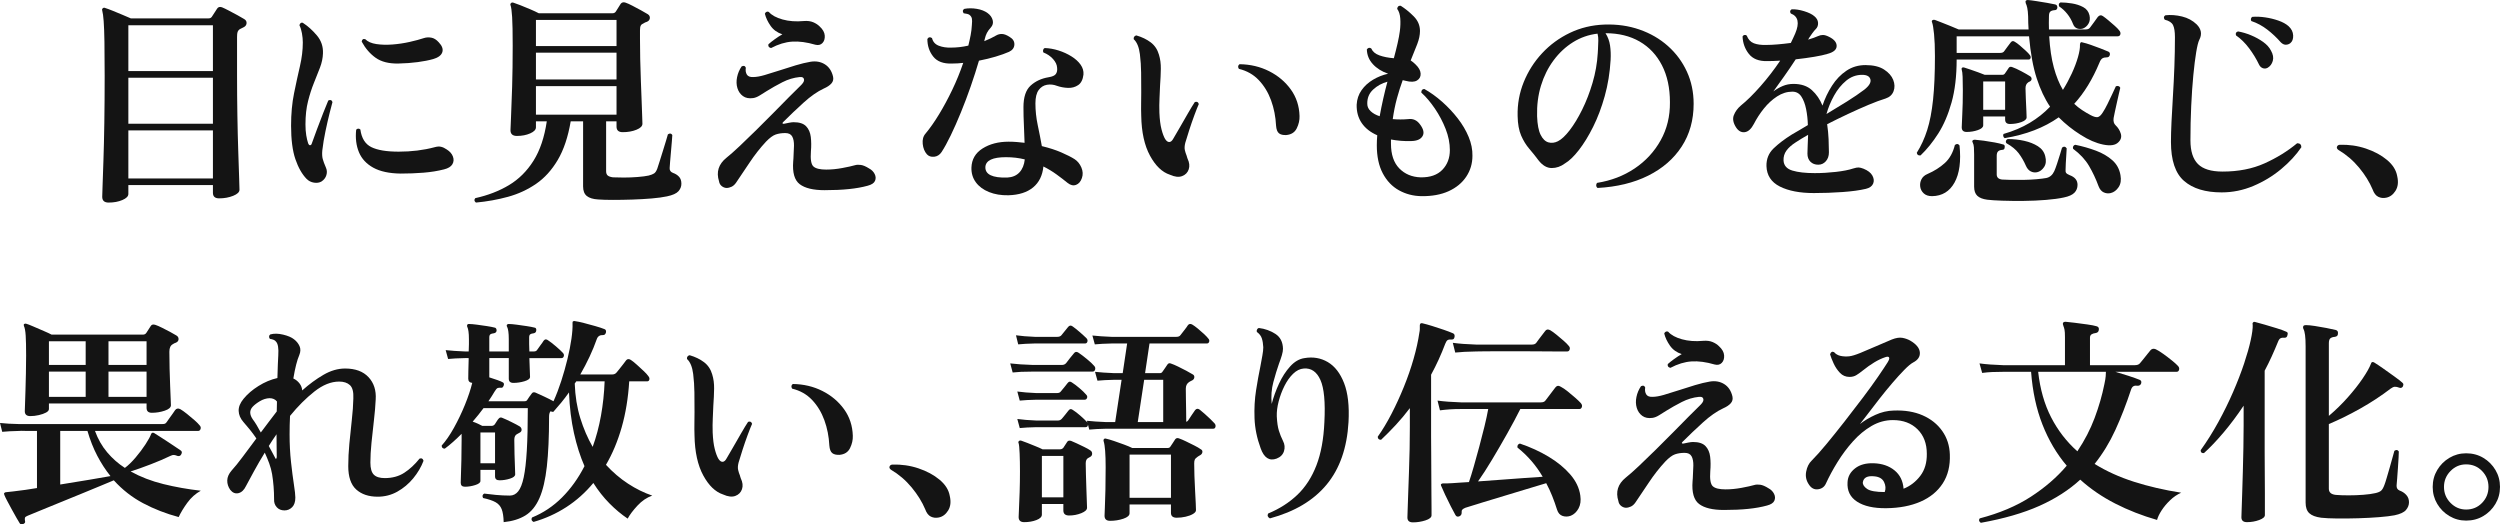 <?xml version="1.0" encoding="utf-8"?>
<!-- Generator: Adobe Illustrator 25.2.1, SVG Export Plug-In . SVG Version: 6.00 Build 0)  -->
<svg version="1.1" id="レイヤー_1" xmlns="http://www.w3.org/2000/svg" xmlns:xlink="http://www.w3.org/1999/xlink" x="0px"
	 y="0px" width="1219.537px" height="255.835px" viewBox="0 0 1219.537 255.835"
	 style="enable-background:new 0 0 1219.537 255.835;" xml:space="preserve">
<style type="text/css">
	.st0{enable-background:new    ;}
	.st1{fill:#141414;}
</style>
<g class="st0">
	<path class="st1" d="M53.001,98.819c-2.089,0-3.132-0.937-3.132-2.808c0-0.361,0.054-2.106,0.162-5.238s0.251-7.344,0.432-12.636
		c0.179-5.292,0.324-11.448,0.432-18.468c0.108-7.021,0.162-14.562,0.162-22.626c0-6.768-0.037-12.312-0.108-16.633
		c-0.073-4.319-0.199-7.685-0.378-10.098c-0.181-2.411-0.415-4.121-0.702-5.13c-0.145-0.503-0.072-0.864,0.216-1.08
		c0.359-0.359,0.756-0.432,1.188-0.216c0.935,0.288,2.16,0.739,3.672,1.35c1.512,0.613,3.078,1.261,4.698,1.944
		c1.62,0.685,3.005,1.279,4.158,1.782h38.016c0.648,0,1.151-0.252,1.512-0.756c0.359-0.576,0.792-1.242,1.296-1.998
		c0.503-0.757,0.935-1.421,1.296-1.998c0.503-0.792,1.296-1.008,2.376-0.648c0.864,0.361,1.979,0.901,3.348,1.62
		c1.367,0.721,2.754,1.458,4.158,2.214s2.501,1.388,3.294,1.89c0.864,0.505,1.259,1.188,1.188,2.053
		c-0.072,0.863-0.54,1.512-1.404,1.943c-0.289,0.146-0.613,0.308-0.972,0.486c-0.361,0.181-0.685,0.343-0.972,0.486
		c-0.504,0.36-0.847,0.793-1.026,1.296c-0.181,0.504-0.27,1.333-0.27,2.483v18.576c0,6.696,0.054,13.268,0.162,19.71
		c0.108,6.444,0.251,12.331,0.432,17.658c0.179,5.329,0.324,9.649,0.432,12.96c0.108,3.312,0.162,5.185,0.162,5.616
		c0,1.15-1.026,2.142-3.078,2.97c-2.052,0.827-4.338,1.242-6.858,1.242c-2.017,0-3.024-0.901-3.024-2.7v-3.78H62.613v4.32
		c0,1.151-0.972,2.142-2.916,2.97C57.753,98.404,55.52,98.819,53.001,98.819z M62.613,34.668h41.256V12.312H62.613V34.668z
		 M62.613,60.371h41.256V37.907H62.613V60.371z M62.613,87.048h41.256V63.611H62.613V87.048z"/>
	<path class="st1" d="M156.789,88.56c-1.009,0.577-2.214,0.756-3.618,0.54s-2.61-0.827-3.618-1.836
		c-2.232-2.304-4.05-5.508-5.454-9.612c-1.404-4.104-2.106-9.539-2.106-16.308c0-5.832,0.486-11.124,1.458-15.876
		c0.972-4.752,1.926-9.144,2.862-13.176c0.935-4.032,1.404-7.885,1.404-11.557c0-1.439-0.145-2.951-0.432-4.536
		c-0.289-1.583-0.686-2.843-1.188-3.779c0-0.433,0.162-0.792,0.486-1.08c0.324-0.287,0.702-0.359,1.134-0.216
		c2.447,1.584,4.733,3.636,6.858,6.155c2.123,2.521,3.114,5.438,2.97,8.748c-0.073,2.306-0.559,4.627-1.458,6.966
		c-0.901,2.341-1.89,4.844-2.97,7.507c-1.08,2.664-2.035,5.634-2.862,8.909c-0.829,3.277-1.242,7.039-1.242,11.286
		c0,2.017,0.125,3.78,0.378,5.292c0.251,1.513,0.557,2.809,0.918,3.889c0.287,0.72,0.629,1.044,1.026,0.972
		c0.395-0.071,0.665-0.395,0.81-0.972c0.648-1.799,1.475-4.067,2.484-6.805c1.007-2.735,2.034-5.417,3.078-8.046
		c1.043-2.627,1.853-4.625,2.43-5.994c1.008-0.503,1.691-0.251,2.052,0.756c-0.289,1.01-0.756,2.809-1.404,5.4
		c-0.648,2.592-1.315,5.508-1.998,8.748c-0.686,3.24-1.207,6.409-1.566,9.504c-0.145,1.657-0.072,3.024,0.216,4.104
		c0.287,1.08,0.792,2.448,1.512,4.104c0.576,1.226,0.665,2.484,0.27,3.78C158.822,86.724,158.012,87.769,156.789,88.56z
		 M195.453,84.672c-5.545-0.071-9.99-1.026-13.338-2.862c-3.348-1.836-5.688-4.355-7.02-7.56c-1.333-3.203-1.782-6.858-1.35-10.963
		c0.287-0.359,0.629-0.54,1.026-0.54c0.395,0,0.737,0.146,1.026,0.433c0.576,4.249,2.357,7.111,5.346,8.586
		c2.987,1.477,7.433,2.214,13.338,2.214c6.264,0,12.096-0.719,17.496-2.16c1.223-0.359,2.285-0.432,3.186-0.216
		c0.899,0.216,1.817,0.648,2.754,1.296c1.512,0.937,2.52,2.089,3.024,3.456c0.503,1.368,0.414,2.629-0.27,3.78
		c-0.685,1.152-2.035,1.98-4.05,2.483c-3.097,0.794-6.445,1.334-10.044,1.62C202.976,84.528,199.269,84.672,195.453,84.672z
		 M194.265,30.995c-4.609,0.073-8.281-0.863-11.016-2.808c-2.737-1.944-5.005-4.571-6.804-7.884c0.144-1.08,0.719-1.475,1.728-1.188
		c1.224,1.226,3.024,2.017,5.4,2.376c2.376,0.361,4.985,0.433,7.83,0.217c2.844-0.217,5.633-0.63,8.37-1.242
		c2.735-0.611,5.076-1.242,7.02-1.891c1.08-0.359,2.268-0.432,3.564-0.216s2.52,0.973,3.672,2.269
		c1.656,1.728,2.231,3.348,1.728,4.859c-0.504,1.513-2.017,2.629-4.536,3.349c-2.016,0.577-4.5,1.062-7.452,1.458
		C200.816,30.69,197.649,30.925,194.265,30.995z"/>
	<path class="st1" d="M232.173,98.819c-0.864-0.647-0.972-1.368-0.324-2.16c6.191-1.368,11.681-3.493,16.47-6.372
		c4.788-2.879,8.765-6.839,11.934-11.88c3.167-5.038,5.328-11.447,6.48-19.224h-5.292V62.1c0,1.152-0.937,2.143-2.808,2.97
		c-1.873,0.829-4.033,1.242-6.48,1.242c-2.089,0-3.132-0.935-3.132-2.808c0-0.576,0.089-2.735,0.27-6.48
		c0.179-3.743,0.359-8.64,0.54-14.688c0.179-6.049,0.27-12.744,0.27-20.089c0-6.334-0.091-10.979-0.27-13.932
		c-0.181-2.951-0.451-4.896-0.81-5.832c-0.145-0.432-0.037-0.756,0.324-0.972c0.144-0.287,0.503-0.359,1.08-0.216
		c0.719,0.216,1.853,0.631,3.402,1.241c1.547,0.613,3.167,1.279,4.86,1.998c1.691,0.721,3.078,1.369,4.158,1.944h35.856
		c0.791,0,1.367-0.287,1.728-0.864c0.287-0.432,0.684-1.062,1.188-1.89c0.503-0.827,0.9-1.458,1.188-1.89
		c0.575-0.72,1.367-0.899,2.376-0.54c0.864,0.288,1.979,0.793,3.348,1.512c1.367,0.721,2.754,1.458,4.158,2.214
		c1.404,0.756,2.501,1.387,3.294,1.89c0.792,0.505,1.134,1.172,1.026,1.998c-0.108,0.829-0.631,1.423-1.566,1.782
		c-0.289,0.072-0.54,0.162-0.756,0.271c-0.216,0.107-0.432,0.234-0.648,0.378c-0.721,0.288-1.207,0.666-1.458,1.134
		c-0.253,0.469-0.378,1.242-0.378,2.322v3.996c0,3.023,0.035,6.336,0.108,9.936c0.071,3.602,0.179,7.182,0.324,10.746
		c0.144,3.563,0.27,6.877,0.378,9.936c0.108,3.062,0.198,5.581,0.27,7.561c0.071,1.98,0.108,3.115,0.108,3.401
		c0,1.153-0.972,2.125-2.916,2.916c-1.944,0.794-4.177,1.188-6.696,1.188c-2.017,0-3.024-0.899-3.024-2.7v-2.592h-5.076v24.3
		c0,1.009,0.27,1.729,0.81,2.16s1.386,0.721,2.538,0.864c1.296,0.072,3.06,0.107,5.292,0.107c2.231,0,4.482-0.089,6.75-0.27
		c2.268-0.179,4.05-0.414,5.346-0.702c1.151-0.287,2.033-0.63,2.646-1.026c0.611-0.395,1.134-1.169,1.566-2.321
		c0.287-0.792,0.684-2.016,1.188-3.672c0.503-1.656,1.043-3.384,1.62-5.185c0.575-1.799,1.08-3.438,1.512-4.914
		c0.432-1.475,0.719-2.465,0.864-2.97c0.935-0.648,1.655-0.54,2.16,0.324c0,0.504-0.072,1.512-0.216,3.023
		c-0.145,1.513-0.289,3.187-0.432,5.022c-0.145,1.836-0.289,3.51-0.432,5.021c-0.146,1.513-0.216,2.521-0.216,3.024
		c-0.072,1.152,0.468,1.944,1.62,2.376c1.224,0.432,2.214,1.063,2.97,1.89c0.756,0.829,1.134,1.963,1.134,3.402
		c0,1.367-0.486,2.592-1.458,3.672s-2.827,1.907-5.562,2.484c-2.017,0.432-4.519,0.772-7.506,1.025
		c-2.989,0.252-6.139,0.433-9.45,0.54c-3.312,0.108-6.444,0.162-9.396,0.162c-2.953,0-5.365-0.072-7.236-0.216
		c-2.449-0.146-4.285-0.702-5.508-1.674c-1.225-0.973-1.836-2.538-1.836-4.698V59.184h-6.048
		c-1.296,7.633-3.402,13.915-6.318,18.846c-2.916,4.933-6.445,8.821-10.584,11.664c-4.141,2.844-8.713,4.949-13.716,6.318
		C242.774,97.379,237.573,98.315,232.173,98.819z M261.441,22.464h39.312V9.72h-39.312V22.464z M261.441,38.771h39.312V25.703
		h-39.312V38.771z M261.441,55.943h39.312V42.012h-39.312V55.943z"/>
	<path class="st1" d="M402.273,92.771c-5.545,0-9.595-0.972-12.15-2.916c-2.557-1.944-3.618-5.651-3.186-11.124
		c0-0.216,0.017-0.449,0.054-0.702c0.035-0.251,0.054-0.485,0.054-0.702c0.144-2.23,0.233-4.301,0.27-6.21
		c0.036-1.906-0.253-3.419-0.864-4.535c-0.613-1.116-1.747-1.675-3.402-1.675c-1.728,0-3.277,0.235-4.644,0.702
		c-1.369,0.47-2.953,1.639-4.752,3.51c-2.881,3.097-5.562,6.518-8.046,10.261c-2.484,3.744-4.663,6.984-6.534,9.72
		c-0.648,0.937-1.387,1.604-2.214,1.998c-0.828,0.395-1.674,0.594-2.538,0.594c-0.864-0.072-1.639-0.396-2.322-0.972
		c-0.685-0.575-1.099-1.332-1.242-2.269c-1.441-4.535-0.253-8.351,3.564-11.447c1.799-1.439,3.977-3.365,6.534-5.778
		c2.555-2.411,5.255-5.022,8.1-7.83c2.843-2.808,5.651-5.616,8.424-8.424c2.771-2.809,5.292-5.363,7.56-7.668
		c2.268-2.304,4.085-4.104,5.454-5.4c1.224-1.15,1.836-2.087,1.836-2.808c0-1.151-0.72-1.655-2.16-1.512
		c-2.881,0.288-5.689,1.134-8.424,2.537c-2.737,1.404-5.256,2.827-7.56,4.267c-1.152,0.721-2.305,1.441-3.456,2.16
		c-1.152,0.721-2.232,1.152-3.24,1.296c-2.017,0.288-3.672-0.035-4.968-0.973c-1.296-0.935-2.197-2.23-2.7-3.888
		c-0.505-1.655-0.559-3.438-0.162-5.346c0.395-1.907,1.134-3.653,2.214-5.238c1.008-0.503,1.691-0.287,2.052,0.648
		c-0.216,1.296-0.054,2.395,0.486,3.294c0.54,0.9,1.566,1.314,3.078,1.242c1.512,0,3.383-0.324,5.616-0.973
		c2.231-0.647,4.661-1.403,7.29-2.268c2.627-0.864,5.255-1.691,7.884-2.484c2.627-0.791,5.022-1.367,7.182-1.728
		c2.663-0.433,5.003-0.018,7.02,1.242c2.015,1.26,3.348,3.258,3.996,5.993c0.287,1.296,0.017,2.413-0.81,3.349
		c-0.828,0.937-2.07,1.765-3.726,2.483c-3.097,1.441-6.372,3.727-9.828,6.858s-6.804,6.318-10.044,9.558
		c-0.289,0.289-0.343,0.505-0.162,0.648c0.179,0.145,0.414,0.181,0.702,0.107c0.648-0.143,1.439-0.305,2.376-0.485
		c0.935-0.179,1.691-0.271,2.268-0.271c2.808,0,4.841,0.667,6.102,1.998c1.259,1.333,2.015,3.078,2.268,5.238
		c0.251,2.16,0.27,4.501,0.054,7.02c-0.289,3.889,0.125,6.337,1.242,7.345c1.115,1.009,3.186,1.512,6.21,1.512
		c2.519,0,5.13-0.251,7.83-0.756c2.7-0.503,4.806-0.972,6.318-1.404c0.719-0.216,1.637-0.251,2.754-0.107
		c1.115,0.145,2.465,0.72,4.05,1.728c1.224,0.648,2.123,1.549,2.7,2.7c0.575,1.152,0.629,2.268,0.162,3.348
		c-0.469,1.08-1.674,1.873-3.618,2.376c-2.592,0.719-5.616,1.259-9.072,1.62C410.697,92.591,406.736,92.771,402.273,92.771z
		 M376.137,23.436c-1.08-0.216-1.512-0.827-1.296-1.836c0.791-0.719,1.836-1.548,3.132-2.484c1.296-0.935,2.52-1.728,3.672-2.376
		c-2.448-0.791-4.357-2.16-5.724-4.104c-1.368-1.944-2.305-3.924-2.808-5.94c0.143-0.432,0.413-0.737,0.81-0.918
		c0.395-0.179,0.772-0.162,1.134,0.055c1.367,1.584,3.6,2.808,6.696,3.672c3.095,0.863,6.551,1.117,10.368,0.756
		c1.799-0.144,3.33,0.054,4.59,0.594c1.259,0.54,2.285,1.207,3.078,1.998c1.583,1.441,2.43,2.935,2.538,4.482
		c0.108,1.549-0.27,2.772-1.134,3.672c-0.864,0.9-2.016,1.171-3.456,0.81c-4.177-1.224-7.938-1.728-11.286-1.512
		S379.664,21.564,376.137,23.436z"/>
	<path class="st1" d="M452.169,75.275c-1.153-1.296-1.836-2.986-2.052-5.076c-0.216-2.087,0.251-3.779,1.404-5.075
		c2.16-2.593,4.355-5.725,6.588-9.396c2.231-3.672,4.374-7.649,6.426-11.934c2.052-4.283,3.834-8.657,5.346-13.122
		c-1.801,0.216-3.637,0.323-5.508,0.323c-4.176,0.146-7.219-0.988-9.126-3.401c-1.908-2.412-2.862-5.273-2.862-8.586
		c0.576-0.936,1.332-1.08,2.268-0.433c0.432,1.801,1.529,3.043,3.294,3.727c1.764,0.685,3.761,0.99,5.994,0.918
		c2.808,0,5.616-0.324,8.424-0.973c0.432-1.728,0.81-3.437,1.134-5.13c0.324-1.69,0.521-3.329,0.594-4.914
		c0.144-1.439,0.144-2.5,0-3.186c-0.145-0.684-0.54-1.277-1.188-1.782c-0.289-0.216-0.702-0.378-1.242-0.485
		c-0.54-0.108-1.063-0.198-1.566-0.271c-0.648-0.935-0.54-1.655,0.324-2.16c1.944-0.359,3.978-0.359,6.102,0
		c2.123,0.361,3.869,1.045,5.238,2.052c1.296,0.938,2.123,2.09,2.484,3.456c0.359,1.369,0.036,2.593-0.972,3.673
		c-0.793,0.863-1.404,1.711-1.836,2.537c-0.432,0.829-0.793,1.855-1.08,3.078l-0.216,0.973c2.304-0.936,4.248-1.872,5.832-2.809
		c0.864-0.503,1.817-0.737,2.862-0.702c1.042,0.037,2.285,0.523,3.726,1.458c1.583,0.937,2.339,2.179,2.268,3.727
		c-0.072,1.549-0.937,2.719-2.592,3.51c-1.801,0.793-3.96,1.566-6.48,2.322c-2.521,0.756-5.257,1.422-8.208,1.998
		c-1.153,3.96-2.484,8.118-3.996,12.474c-1.512,4.357-3.115,8.604-4.806,12.744c-1.692,4.141-3.348,7.884-4.968,11.232
		c-1.62,3.348-3.115,6.066-4.482,8.153c-0.937,1.369-2.143,2.125-3.618,2.269C454.202,76.608,453.033,76.212,452.169,75.275z
		 M491.913,95.256c-3.528,0.07-6.679-0.451-9.45-1.566c-2.772-1.117-4.914-2.7-6.426-4.752c-1.512-2.052-2.232-4.445-2.16-7.182
		c0.143-4.032,1.961-7.146,5.454-9.343c3.492-2.195,7.722-3.294,12.69-3.294c1.367,0,2.7,0.055,3.996,0.162
		c1.296,0.108,2.555,0.234,3.78,0.378c-0.073-2.808-0.181-5.67-0.324-8.586c-0.145-2.916-0.216-5.849-0.216-8.802
		c0-4.896,1.169-8.405,3.51-10.53c2.339-2.122,5.238-3.473,8.694-4.05c1.871-0.287,3.078-0.827,3.618-1.62
		c0.54-0.791,0.738-1.799,0.594-3.023c-0.073-1.439-0.739-2.862-1.998-4.267c-1.261-1.403-2.827-2.465-4.698-3.186
		c-0.216-0.433-0.253-0.864-0.108-1.296c0.144-0.433,0.395-0.719,0.756-0.864c2.23,0.072,4.482,0.469,6.75,1.188
		c2.268,0.72,4.355,1.674,6.264,2.861c1.907,1.188,3.402,2.538,4.482,4.05c1.08,1.513,1.548,3.133,1.404,4.86
		c-0.289,2.448-1.153,4.158-2.592,5.13c-1.441,0.972-3.096,1.423-4.968,1.351c-1.873-0.071-3.637-0.396-5.292-0.973
		c-1.657-0.647-3.312-0.826-4.968-0.54c-1.657,0.289-3.007,1.152-4.05,2.592c-1.044,1.441-1.566,3.602-1.566,6.48
		c0,3.528,0.378,7.074,1.134,10.638c0.756,3.564,1.421,6.966,1.998,10.206c3.6,0.864,6.767,1.891,9.504,3.078
		c2.736,1.188,4.896,2.287,6.48,3.294c1.439,0.937,2.538,2.287,3.294,4.05c0.756,1.766,0.845,3.475,0.27,5.131
		c-0.577,1.728-1.531,2.845-2.862,3.348c-1.333,0.505-2.718,0.181-4.158-0.972c-1.585-1.297-3.367-2.663-5.346-4.104
		c-1.981-1.439-4.123-2.735-6.426-3.888c-0.432,4.393-2.106,7.794-5.022,10.206C501.039,93.833,497.025,95.11,491.913,95.256z
		 M491.373,86.615c2.52-0.144,4.499-0.988,5.94-2.538c1.439-1.547,2.303-3.653,2.592-6.317c-1.441-0.359-2.916-0.63-4.428-0.811
		c-1.512-0.179-3.096-0.27-4.752-0.27c-6.48,0-9.828,1.584-10.044,4.752C480.536,85.104,484.1,86.832,491.373,86.615z"/>
	<path class="st1" d="M570.645,85.212c-3.745-1.224-6.966-4.32-9.666-9.288c-2.7-4.969-4.123-11.448-4.266-19.44
		c-0.072-2.087-0.091-4.066-0.054-5.939c0.035-1.872,0.054-3.708,0.054-5.509c0-3.383-0.019-6.588-0.054-9.611
		c-0.037-3.024-0.235-6.011-0.594-8.964c-0.432-3.456-1.441-5.903-3.024-7.345c-0.073-0.503,0.017-0.918,0.27-1.241
		c0.251-0.324,0.594-0.521,1.026-0.595c2.735,0.793,5.076,1.928,7.02,3.402c1.944,1.477,3.275,3.475,3.996,5.994
		c0.648,2.089,0.954,4.393,0.918,6.912c-0.037,2.521-0.162,5.256-0.378,8.208c-0.073,2.017-0.162,4.104-0.27,6.264
		s-0.126,4.465-0.054,6.912c0.144,3.312,0.486,6.013,1.026,8.1c0.54,2.09,1.134,3.672,1.782,4.752
		c0.648,1.01,1.332,1.495,2.052,1.458c0.719-0.035,1.367-0.594,1.944-1.674c0.864-1.439,1.944-3.294,3.24-5.562
		c1.296-2.269,2.609-4.554,3.942-6.858c1.331-2.304,2.43-4.104,3.294-5.4c1.007-0.359,1.655-0.035,1.944,0.973
		c-0.577,1.296-1.296,3.115-2.16,5.454c-0.864,2.34-1.692,4.734-2.484,7.182c-0.793,2.448-1.441,4.536-1.944,6.264
		c-0.361,1.441-0.432,2.63-0.216,3.564c0.216,0.937,0.503,1.836,0.864,2.7c0.071,0.288,0.144,0.54,0.216,0.756
		c0.071,0.216,0.144,0.432,0.216,0.647c0.935,1.944,1.134,3.71,0.594,5.292c-0.54,1.585-1.62,2.684-3.24,3.294
		C575.019,86.526,573.021,86.292,570.645,85.212z M627.453,65.88c-1.584,0.072-2.772-0.217-3.564-0.864
		c-0.793-0.648-1.261-1.871-1.404-3.672c-0.216-4.391-1.026-8.514-2.43-12.366c-1.404-3.851-3.402-7.145-5.994-9.882
		c-2.592-2.735-5.832-4.571-9.72-5.508c-0.577-0.936-0.469-1.691,0.324-2.269c5.255,0.073,10.061,1.207,14.418,3.402
		c4.355,2.197,7.884,5.167,10.584,8.91c2.7,3.744,4.121,8.064,4.266,12.96c0.071,2.017-0.378,4.015-1.35,5.994
		C631.61,64.566,629.9,65.663,627.453,65.88z"/>
	<path class="st1" d="M693.333,95.688c-3.961-0.072-7.598-1.026-10.908-2.862c-3.312-1.836-5.939-4.59-7.884-8.262
		s-2.916-8.243-2.916-13.716c0-0.792,0.017-1.602,0.054-2.43c0.036-0.827,0.09-1.638,0.162-2.431
		c-3.312-1.439-5.832-3.419-7.56-5.939c-1.729-2.52-2.557-5.509-2.484-8.964c0.144-2.663,0.935-5.022,2.376-7.074
		c1.439-2.052,3.311-3.762,5.616-5.13c2.304-1.367,4.752-2.339,7.344-2.916c-3.097-1.08-5.58-2.646-7.452-4.698
		c-1.873-2.052-2.845-4.445-2.916-7.182c0.648-0.864,1.367-1.008,2.16-0.433c0.648,1.512,1.961,2.629,3.942,3.349
		c1.979,0.72,4.337,1.188,7.074,1.403c0.719-2.663,1.331-5.111,1.836-7.344c0.503-2.23,0.863-4.175,1.079-5.832
		c0.287-2.16,0.36-4.229,0.217-6.21c-0.146-1.979-0.648-3.546-1.513-4.698c0.144-1.15,0.72-1.655,1.729-1.512
		c2.16,1.368,4.266,3.078,6.317,5.13c2.053,2.052,3.078,4.446,3.078,7.182c0,1.944-0.45,4.088-1.35,6.427
		c-0.901,2.34-1.963,4.986-3.186,7.938c0.791,0.505,1.582,1.152,2.376,1.944c1.582,1.512,2.411,3.007,2.483,4.481
		c0.071,1.477-0.523,2.593-1.782,3.349c-1.26,0.756-3.115,0.81-5.562,0.162c-0.216-0.071-0.45-0.125-0.702-0.162
		c-0.253-0.036-0.486-0.09-0.702-0.162c-1.009,2.737-1.943,5.688-2.808,8.855c-0.864,3.17-1.55,6.553-2.052,10.152
		c2.519,0.216,5.003,0.216,7.451,0c2.447-0.359,4.429,0.54,5.94,2.7c1.655,2.232,2.033,4.104,1.134,5.616
		c-0.901,1.512-2.683,2.305-5.346,2.376c-1.801,0.072-3.547,0.037-5.238-0.108c-1.692-0.144-3.294-0.359-4.806-0.648v2.053
		c0,5.256,1.35,9.271,4.05,12.042c2.7,2.772,6.173,4.23,10.422,4.374c4.607,0.072,8.136-1.151,10.584-3.672
		c2.447-2.52,3.672-5.725,3.672-9.612c0-3.384-0.685-6.821-2.052-10.314c-1.368-3.491-3.115-6.804-5.238-9.936
		c-2.124-3.132-4.338-5.741-6.642-7.83c0-1.151,0.503-1.728,1.512-1.728c2.951,1.656,5.832,3.726,8.641,6.21
		c2.808,2.483,5.346,5.184,7.613,8.1c2.269,2.916,4.051,5.94,5.347,9.072s1.906,6.21,1.836,9.233c0,3.745-1.009,7.128-3.024,10.152
		c-2.017,3.024-4.879,5.382-8.586,7.074C702.962,94.948,698.517,95.759,693.333,95.688z M673.029,56.699
		c0.503-2.808,1.08-5.651,1.728-8.531c0.648-2.879,1.331-5.652,2.052-8.316c-2.664,0.721-4.986,1.998-6.966,3.834
		c-1.981,1.836-2.935,4.158-2.862,6.966c0,1.369,0.558,2.575,1.675,3.618C669.771,55.314,671.229,56.124,673.029,56.699z"/>
	<path class="st1" d="M779.301,91.691c-0.432-0.361-0.647-0.791-0.647-1.296c0-0.503,0.144-0.899,0.432-1.188
		c6.84-1.08,12.941-3.419,18.306-7.021c5.363-3.6,9.594-8.171,12.69-13.716c3.095-5.544,4.606-11.735,4.536-18.576
		c0-6.982-1.296-12.995-3.888-18.036c-2.593-5.039-6.229-8.91-10.908-11.609c-4.682-2.7-10.225-4.051-16.632-4.051
		c1.15,1.801,1.89,3.799,2.214,5.994c0.324,2.197,0.413,4.555,0.27,7.074c-0.361,6.193-1.314,12.061-2.861,17.604
		c-1.55,5.546-3.439,10.549-5.671,15.013c-2.232,4.465-4.554,8.245-6.966,11.34c-2.413,3.097-4.662,5.257-6.75,6.479
		c-2.017,1.513-4.177,2.269-6.479,2.269c-2.306,0-4.429-1.224-6.372-3.672c-1.441-1.944-2.953-3.834-4.536-5.67
		c-1.585-1.836-2.916-3.996-3.996-6.48c-1.08-2.483-1.657-5.67-1.728-9.558c-0.146-5.76,0.845-11.268,2.97-16.524
		c2.123-5.255,5.111-9.953,8.964-14.094c3.851-4.14,8.37-7.452,13.554-9.937c5.185-2.483,10.8-3.834,16.849-4.05
		c6.118-0.216,11.825,0.595,17.117,2.431s9.918,4.519,13.879,8.046c3.958,3.528,7.036,7.687,9.233,12.474
		c2.195,4.789,3.294,10.027,3.294,15.714c0,7.921-1.943,14.869-5.832,20.844c-3.888,5.978-9.342,10.711-16.361,14.202
		C796.959,89.19,788.733,91.187,779.301,91.691z M759.969,68.903c1.729-0.864,3.635-2.646,5.725-5.346
		c2.087-2.7,4.12-6.048,6.102-10.044c1.979-3.996,3.672-8.37,5.076-13.122s2.249-9.575,2.538-14.472
		c0-0.359,0.017-0.684,0.054-0.973c0.035-0.286,0.054-0.575,0.054-0.863c0.071-1.583,0.125-2.987,0.162-4.213
		c0.036-1.223-0.091-2.376-0.378-3.455c-4.319,0.504-8.299,1.89-11.934,4.157c-3.637,2.269-6.804,5.222-9.504,8.856
		c-2.7,3.637-4.752,7.759-6.156,12.366c-1.404,4.608-2.035,9.576-1.89,14.903c0.144,4.033,0.719,7.058,1.728,9.072
		c1.008,2.017,2.269,3.24,3.78,3.672C756.837,69.876,758.385,69.696,759.969,68.903z"/>
	<path class="st1" d="M884.818,94.176c-6.841,0-12.366-1.063-16.578-3.187s-6.391-5.454-6.534-9.989
		c-0.072-3.456,1.098-6.335,3.511-8.641c2.411-2.304,5.346-4.536,8.802-6.696c1.08-0.647,2.285-1.35,3.618-2.105
		c1.331-0.756,2.754-1.602,4.266-2.538c-0.072-2.735-0.361-5.346-0.864-7.83c-0.504-2.484-1.278-4.518-2.321-6.102
		c-1.045-1.583-2.503-2.376-4.374-2.376c-2.592,0-5.076,0.774-7.452,2.321c-2.376,1.55-4.52,3.511-6.426,5.887
		c-1.909,2.376-3.548,4.896-4.914,7.56c-1.296,2.448-2.772,3.78-4.429,3.996s-3.061-0.54-4.212-2.268
		c-1.44-2.231-1.818-4.229-1.134-5.994c0.684-1.764,1.817-3.33,3.402-4.698c2.879-2.304,6.064-5.436,9.558-9.396
		c3.491-3.958,6.713-8.135,9.666-12.527c-1.152,0.072-2.268,0.126-3.348,0.162c-1.08,0.037-2.125,0.054-3.132,0.054
		c-3.961,0.072-6.896-1.097-8.803-3.51c-1.908-2.412-2.935-5.238-3.077-8.479c0.216-0.432,0.54-0.684,0.972-0.756
		c0.432-0.071,0.791,0.037,1.08,0.324c0.719,1.873,1.871,3.115,3.456,3.726c1.583,0.613,3.6,0.883,6.048,0.811
		c1.655,0,3.526-0.09,5.616-0.271c2.087-0.179,4.212-0.413,6.372-0.702c0.359-0.791,0.737-1.582,1.134-2.376
		c0.395-0.791,0.737-1.547,1.025-2.268c2.16-5.111,1.439-8.352-2.159-9.72c-0.577-0.864-0.433-1.548,0.432-2.053
		c1.799-0.07,3.815,0.235,6.048,0.918c2.231,0.686,3.888,1.495,4.968,2.431c1.151,0.937,1.764,2.017,1.836,3.24
		c0.071,1.225-0.288,2.232-1.079,3.023c-0.505,0.505-1.063,1.171-1.675,1.998c-0.612,0.828-1.099,1.53-1.458,2.106l-0.647,1.08
		c1.007-0.287,1.906-0.576,2.7-0.864c0.791-0.287,1.512-0.575,2.159-0.864c0.792-0.359,1.583-0.54,2.376-0.54
		c0.792,0,1.764,0.289,2.916,0.864c2.52,1.225,3.78,2.719,3.78,4.481c0,1.766-1.441,3.043-4.32,3.834
		c-1.584,0.505-3.779,0.991-6.588,1.458c-2.808,0.47-5.832,0.883-9.071,1.242c-1.873,2.881-3.78,5.688-5.725,8.424
		c-1.943,2.737-3.672,5.148-5.184,7.236c1.439-1.08,2.97-1.961,4.59-2.646c1.62-0.684,3.365-1.026,5.238-1.026
		c3.742,0,6.731,1.009,8.964,3.023c2.23,2.017,3.959,4.536,5.184,7.561c1.151-3.456,2.7-6.696,4.645-9.72
		c1.943-3.024,4.282-5.454,7.02-7.29c2.735-1.836,5.832-2.754,9.288-2.754c3.815,0,6.84,0.72,9.072,2.159
		c2.23,1.441,3.726,3.133,4.481,5.076c0.757,1.944,0.811,3.78,0.162,5.508c-0.647,1.729-1.943,2.916-3.888,3.564
		c-2.376,0.721-5.148,1.746-8.316,3.078c-3.169,1.333-6.479,2.808-9.936,4.428s-6.877,3.294-10.26,5.022
		c0.359,2.448,0.594,4.878,0.702,7.29c0.107,2.413,0.161,4.554,0.161,6.426c0,1.801-0.504,3.259-1.512,4.374
		c-1.009,1.117-2.232,1.674-3.672,1.674c-1.585,0-2.862-0.486-3.834-1.458s-1.458-2.285-1.458-3.942
		c0-0.791,0.035-2.015,0.108-3.672c0.07-1.655,0.143-3.491,0.216-5.508c-1.152,0.648-2.232,1.279-3.24,1.89
		c-1.009,0.613-1.944,1.207-2.808,1.782c-2.017,1.296-3.529,2.646-4.536,4.05c-1.01,1.404-1.477,3.008-1.404,4.807
		c0.144,2.448,1.583,4.087,4.32,4.914c2.735,0.828,6.372,1.241,10.908,1.241c3.383,0,6.82-0.197,10.313-0.594
		c3.491-0.395,6.318-0.953,8.479-1.674c1.15-0.359,2.033-0.521,2.646-0.486c0.611,0.037,1.386,0.235,2.322,0.595
		c2.16,0.863,3.618,1.998,4.374,3.401c0.756,1.404,0.864,2.719,0.324,3.942c-0.54,1.225-1.712,2.052-3.511,2.484
		c-3.023,0.719-6.841,1.241-11.447,1.565C894.141,94.014,889.497,94.176,884.818,94.176z M890.974,55.619
		c3.384-2.015,6.713-4.05,9.99-6.102c3.275-2.052,6.102-3.978,8.478-5.778c2.376-1.871,3.365-3.545,2.97-5.021
		c-0.396-1.476-1.746-2.214-4.05-2.214c-2.88,0-5.473,0.955-7.775,2.861c-2.306,1.909-4.267,4.32-5.887,7.236
		S891.838,52.524,890.974,55.619z"/>
	<path class="st1" d="M936.873,75.815c-1.08,0.146-1.692-0.287-1.836-1.296c2.088-3.311,3.78-7.001,5.076-11.07
		c1.296-4.066,2.249-8.999,2.861-14.796c0.611-5.795,0.919-12.868,0.919-21.222c0-4.32-0.146-7.92-0.433-10.8
		c-0.288-2.879-0.612-4.788-0.972-5.725c-0.216-0.503-0.146-0.863,0.216-1.08c0.359-0.216,0.756-0.251,1.188-0.107
		c0.647,0.216,1.674,0.612,3.077,1.188c1.404,0.577,2.897,1.172,4.482,1.782c1.583,0.612,2.916,1.171,3.996,1.674h34.128
		c-0.072-1.007-0.127-2.033-0.162-3.078c-0.037-1.043-0.054-2.141-0.054-3.294c-0.073-1.799-0.216-3.186-0.433-4.157
		c-0.216-0.973-0.469-1.745-0.756-2.322V1.403c-0.145-0.432-0.145-0.756,0-0.972C988.389,0.145,988.713,0,989.146,0
		c1.007,0.072,2.411,0.253,4.212,0.539c1.799,0.289,3.563,0.577,5.292,0.864c1.728,0.289,3.023,0.54,3.888,0.756
		c0.719,0.146,1.08,0.648,1.08,1.513c-0.072,0.863-0.54,1.296-1.404,1.296c-0.937,0.072-1.62,0.307-2.052,0.702
		c-0.432,0.396-0.648,1.134-0.648,2.214c-0.072,2.232-0.072,4.393,0,6.479h17.929c1.007,0,1.728-0.324,2.16-0.972
		c0.359-0.503,0.972-1.331,1.836-2.484c0.863-1.15,1.512-2.052,1.943-2.699c0.792-0.864,1.62-0.973,2.484-0.324
		c0.647,0.432,1.512,1.099,2.592,1.998c1.08,0.9,2.123,1.8,3.132,2.7c1.008,0.9,1.729,1.638,2.16,2.214
		c0.575,0.647,0.772,1.296,0.594,1.943c-0.181,0.648-0.631,0.973-1.35,0.973h-33.372c0.359,5.904,1.115,10.98,2.268,15.228
		c1.151,4.249,2.628,7.884,4.429,10.908c1.583-2.52,3.023-5.185,4.319-7.992s2.304-5.471,3.024-7.992
		c0.719-2.52,1.043-4.536,0.972-6.048c0-0.432,0.108-0.791,0.324-1.08c0.287-0.216,0.648-0.216,1.08,0
		c1.008,0.216,2.285,0.594,3.834,1.134c1.548,0.54,3.113,1.117,4.698,1.729c1.583,0.612,2.879,1.134,3.888,1.565
		c0.648,0.289,0.899,0.829,0.756,1.62c-0.216,0.794-0.685,1.188-1.403,1.188c-0.938,0-1.675,0.162-2.215,0.486
		c-0.54,0.323-1.025,1.025-1.458,2.105c-3.385,8.137-7.488,14.833-12.312,20.088c1.224,1.152,2.52,2.179,3.888,3.078
		c1.367,0.901,2.735,1.711,4.104,2.43c1.512,0.794,2.662,1.117,3.456,0.973c0.791-0.144,1.62-0.899,2.483-2.269
		c0.719-1.08,1.494-2.465,2.322-4.158c0.827-1.69,1.62-3.348,2.376-4.968s1.312-2.824,1.674-3.618
		c0.433-0.216,0.864-0.251,1.296-0.107c0.433,0.145,0.719,0.432,0.864,0.864c-0.146,0.504-0.361,1.422-0.648,2.754
		c-0.288,1.333-0.612,2.772-0.972,4.319c-0.361,1.55-0.685,3.024-0.972,4.429c-0.289,1.403-0.505,2.467-0.648,3.186
		c-0.216,1.585,0.108,2.772,0.973,3.564c1.223,1.152,2.068,2.521,2.538,4.104c0.467,1.585,0.054,2.988-1.242,4.212
		c-1.441,1.441-3.907,1.801-7.398,1.08c-3.493-0.719-7.146-2.304-10.962-4.752c-1.944-1.224-3.799-2.538-5.562-3.942
		c-1.766-1.403-3.475-2.933-5.131-4.59c-7.128,5.041-15.913,8.424-26.352,10.152c-0.361-0.216-0.594-0.54-0.702-0.972
		c-0.107-0.433-0.054-0.792,0.162-1.08c4.752-1.367,8.999-3.168,12.744-5.4c3.743-2.23,7.056-4.86,9.936-7.884
		c-2.592-3.815-4.771-8.441-6.533-13.878c-1.766-5.436-3.008-12.258-3.727-20.466h-35.315v8.1h21.275
		c0.935,0,1.583-0.287,1.944-0.864c0.359-0.503,0.899-1.242,1.62-2.214c0.719-0.972,1.224-1.637,1.512-1.998
		c0.575-0.791,1.259-0.899,2.052-0.324c0.648,0.361,1.458,0.955,2.431,1.782c0.972,0.829,1.925,1.674,2.861,2.538
		c0.936,0.864,1.583,1.549,1.944,2.052c0.432,0.505,0.575,1.01,0.432,1.513c-0.145,0.504-0.469,0.756-0.972,0.756h-35.1
		c0,8.064-0.829,15.049-2.484,20.952c-1.657,5.904-3.817,10.944-6.48,15.12C942.849,69.3,939.968,72.864,936.873,75.815z
		 M942.489,95.688c-1.729,0-3.078-0.45-4.05-1.35c-0.973-0.901-1.55-1.981-1.729-3.24c-0.181-1.259,0.017-2.466,0.594-3.618
		c0.576-1.15,1.548-2.015,2.916-2.592c3.312-1.439,6.138-3.222,8.479-5.346c2.339-2.123,3.978-5.058,4.914-8.803
		c0.864-0.719,1.62-0.647,2.268,0.216c0.792,7.706-0.019,13.735-2.43,18.091C951.038,93.401,947.385,95.615,942.489,95.688z
		 M959.337,64.367c-1.584,0-2.376-0.756-2.376-2.268c0-0.935,0.09-3.078,0.271-6.426c0.179-3.349,0.27-7.218,0.27-11.61
		c0-2.735-0.037-4.931-0.107-6.588c-0.073-1.655-0.217-2.808-0.433-3.456c-0.145-0.503-0.072-0.827,0.216-0.972
		c0.217-0.216,0.54-0.252,0.973-0.108c0.719,0.216,1.709,0.54,2.97,0.972c1.259,0.433,2.538,0.883,3.834,1.351
		c1.296,0.469,2.376,0.883,3.24,1.242h8.531c0.576,0,1.008-0.217,1.297-0.648c0.216-0.359,0.503-0.772,0.863-1.242
		c0.359-0.467,0.684-0.953,0.973-1.458c0.359-0.575,0.935-0.719,1.728-0.432c1.224,0.432,2.717,1.117,4.482,2.052
		c1.763,0.937,3.148,1.729,4.157,2.376c0.503,0.289,0.773,0.702,0.811,1.242c0.035,0.54-0.234,0.99-0.811,1.35
		c-0.216,0.073-0.396,0.146-0.539,0.217c-0.146,0.072-0.289,0.18-0.433,0.323c-0.793,0.577-1.188,1.513-1.188,2.809
		s0.054,3.007,0.162,5.13c0.107,2.124,0.197,4.068,0.27,5.832c0.071,1.765,0.108,2.826,0.108,3.186c0,0.937-0.864,1.711-2.593,2.322
		c-1.728,0.612-3.563,0.918-5.508,0.918c-1.584,0-2.376-0.719-2.376-2.16v-1.512h-10.691v4.32c0,0.937-0.864,1.711-2.593,2.321
		C963.117,64.062,961.281,64.367,959.337,64.367z M969.381,97.416c-2.16-0.289-3.763-0.919-4.806-1.891
		c-1.045-0.972-1.566-2.467-1.566-4.481v-15.66c0-1.367-0.037-2.538-0.107-3.51c-0.073-0.973-0.253-1.71-0.54-2.215
		c-0.289-0.503-0.324-0.863-0.108-1.08c0.216-0.286,0.575-0.432,1.08-0.432c1.08,0.072,2.538,0.234,4.374,0.486
		c1.836,0.253,3.618,0.54,5.346,0.863c1.729,0.324,3.024,0.632,3.889,0.919c0.791,0.072,1.115,0.539,0.972,1.403
		c0,0.864-0.432,1.296-1.296,1.296c-0.864,0.073-1.512,0.324-1.944,0.756c-0.432,0.433-0.647,1.153-0.647,2.16v9.072
		c0,1.441,0.863,2.268,2.592,2.484c0.935,0.072,2.357,0.126,4.266,0.162c1.907,0.037,3.978,0.037,6.21,0
		c2.231-0.036,4.355-0.144,6.372-0.324c2.015-0.179,3.6-0.378,4.752-0.594c1.729-0.36,3.024-1.476,3.889-3.349
		c0.359-0.791,0.81-1.998,1.35-3.618s1.043-3.202,1.512-4.752c0.468-1.547,0.773-2.573,0.918-3.078
		c0.864-0.719,1.62-0.61,2.269,0.324c0,0.433-0.055,1.388-0.162,2.862c-0.108,1.477-0.199,2.953-0.271,4.428
		c-0.072,1.477-0.107,2.503-0.107,3.078c-0.072,0.721,0.017,1.261,0.27,1.62c0.252,0.361,0.811,0.721,1.674,1.08
		c2.593,0.937,3.889,2.521,3.889,4.752c0,1.512-0.505,2.789-1.513,3.834c-1.009,1.043-2.736,1.817-5.184,2.322
		c-2.305,0.503-5.202,0.899-8.694,1.188c-3.493,0.287-7.128,0.449-10.907,0.486c-3.78,0.035-7.255,0-10.423-0.108
		C973.556,97.794,971.109,97.632,969.381,97.416z M967.438,53.567h10.691V39.743h-10.691V53.567z M993.681,84.023
		c-1.079,0.216-2.105,0.072-3.077-0.432c-0.973-0.503-1.747-1.404-2.322-2.7c-1.01-2.304-2.197-4.355-3.564-6.156
		c-1.368-1.799-3.348-3.419-5.939-4.859c-0.289-0.36-0.361-0.757-0.216-1.188c0.143-0.432,0.432-0.719,0.863-0.864
		c2.735,0,5.4,0.289,7.992,0.864c2.592,0.577,4.823,1.458,6.696,2.646c1.871,1.188,3.06,2.791,3.563,4.806
		c0.576,2.16,0.396,3.942-0.54,5.346C996.2,82.89,995.048,83.736,993.681,84.023z M1016.037,13.932
		c-0.937,0.288-1.854,0.27-2.754-0.054c-0.901-0.324-1.566-1.026-1.998-2.106c-0.721-1.871-1.674-3.545-2.862-5.021
		c-1.188-1.476-2.502-2.682-3.941-3.618c-0.361-0.936-0.146-1.583,0.647-1.944c1.729,0,3.6,0.162,5.616,0.486
		c2.015,0.323,3.834,0.918,5.454,1.781c1.62,0.864,2.646,2.197,3.078,3.996c0.359,1.585,0.197,2.953-0.486,4.104
		C1018.107,12.708,1017.188,13.5,1016.037,13.932z M1029.646,94.176c-1.153,0.287-2.287,0.179-3.402-0.324
		c-1.117-0.505-1.963-1.512-2.538-3.024c-1.296-3.526-2.845-6.82-4.644-9.882c-1.801-3.06-4.393-5.849-7.776-8.37
		c-0.146-0.503-0.108-0.935,0.108-1.296c0.216-0.359,0.539-0.575,0.972-0.647c3.526,0.721,6.875,1.674,10.044,2.861
		c3.167,1.188,5.832,2.737,7.992,4.645c2.16,1.908,3.491,4.339,3.996,7.29c0.432,2.376,0.124,4.338-0.918,5.886
		C1032.435,92.861,1031.157,93.814,1029.646,94.176z"/>
	<path class="st1" d="M1083.754,93.852c-7.922,0-14.023-1.854-18.307-5.562c-4.284-3.707-6.426-10.061-6.426-19.062
		c0-2.663,0.09-5.94,0.27-9.828s0.414-8.117,0.702-12.689c0.287-4.572,0.521-9.306,0.702-14.202
		c0.179-4.896,0.271-9.684,0.271-14.364c0-2.663-0.308-4.625-0.918-5.886c-0.613-1.259-1.963-2.142-4.051-2.646
		c-0.647-0.935-0.54-1.655,0.324-2.16c2.592-0.286,5.292-0.089,8.101,0.595c2.808,0.685,5.184,1.962,7.128,3.834
		c2.303,2.305,2.735,4.824,1.296,7.56c-0.505,1.009-1.01,3.024-1.513,6.048c-0.504,3.024-0.972,6.787-1.403,11.286
		c-0.433,4.501-0.774,9.469-1.026,14.904c-0.253,5.437-0.378,11.034-0.378,16.794c0,5.257,1.224,9.109,3.672,11.556
		c2.447,2.449,6.443,3.672,11.988,3.672c7.703,0,14.526-1.331,20.466-3.996c5.94-2.662,11.249-5.939,15.93-9.827
		c1.367,0,2.053,0.647,2.053,1.943c-2.521,3.745-5.815,7.309-9.883,10.692c-4.068,3.385-8.586,6.12-13.554,8.208
		C1094.23,92.807,1089.081,93.852,1083.754,93.852z M1106.218,33.048c-0.793,0.432-1.585,0.504-2.376,0.216
		c-0.794-0.287-1.404-0.864-1.836-1.729c-1.297-2.735-2.916-5.399-4.86-7.991c-1.944-2.593-4.068-4.68-6.372-6.265
		c-0.361-1.007-0.037-1.655,0.972-1.943c2.088,0.36,4.212,0.99,6.372,1.89c2.16,0.901,4.121,1.981,5.887,3.24
		c1.763,1.261,3.04,2.683,3.834,4.266c1.007,1.801,1.296,3.456,0.863,4.968C1108.27,31.212,1107.441,32.329,1106.218,33.048z
		 M1117.234,21.06c-0.648,0.505-1.387,0.756-2.214,0.756c-0.829,0-1.639-0.395-2.43-1.188c-1.944-2.231-4.123-4.283-6.534-6.156
		c-2.413-1.871-5.022-3.275-7.83-4.212c-0.216-0.359-0.271-0.756-0.162-1.188c0.108-0.432,0.341-0.719,0.702-0.863
		c1.943-0.144,4.031-0.055,6.264,0.27c2.231,0.324,4.374,0.847,6.426,1.566c2.053,0.72,3.689,1.619,4.914,2.699
		c1.439,1.296,2.195,2.809,2.269,4.536C1118.708,19.008,1118.241,20.269,1117.234,21.06z"/>
	<path class="st1" d="M1163.997,96.443c-1.369,0.287-2.646,0.144-3.834-0.432c-1.188-0.577-2.106-1.766-2.754-3.564
		c-1.512-3.6-3.709-7.145-6.588-10.638c-2.881-3.491-6.265-6.389-10.152-8.694c-0.648-0.503-0.864-1.025-0.648-1.565
		c0.217-0.54,0.648-0.846,1.297-0.918c4.463-0.144,8.729,0.469,12.798,1.836c4.066,1.368,7.506,3.223,10.313,5.562
		c2.809,2.341,4.464,4.986,4.969,7.938c0.647,2.808,0.378,5.165-0.811,7.074C1167.4,94.948,1165.868,96.082,1163.997,96.443z"/>
</g>
<g class="st0">
	<path class="st1" d="M11.448,255.575c-0.793,0.433-1.404,0.324-1.836-0.323c-0.289-0.433-0.793-1.279-1.512-2.538
		c-0.72-1.261-1.495-2.646-2.322-4.158c-0.829-1.512-1.584-2.916-2.268-4.212c-0.685-1.296-1.134-2.231-1.35-2.809
		c-0.216-0.503-0.253-0.826-0.108-0.972c0.071-0.144,0.287-0.287,0.648-0.432c0.792-0.071,2.106-0.216,3.942-0.433
		c1.836-0.216,3.797-0.467,5.886-0.756c2.087-0.287,3.923-0.575,5.508-0.864v-27.863c-1.009,0-1.927,0-2.754,0
		c-0.829,0-1.603,0-2.322,0c-2.233-0.071-3.421-0.071-3.564,0c-3.456,0.072-6.229,0.216-8.316,0.432L0,206.327
		c2.519,0.289,5.616,0.47,9.288,0.54h69.768c0.576,0,1.026-0.054,1.35-0.162c0.324-0.107,0.629-0.378,0.918-0.81
		c0.287-0.432,0.702-1.026,1.242-1.782s1.097-1.528,1.674-2.321c0.576-0.792,0.972-1.367,1.188-1.729
		c0.648-0.864,1.512-1.008,2.592-0.432c0.864,0.504,1.925,1.261,3.186,2.268c1.259,1.009,2.465,2.017,3.618,3.024
		c1.151,1.009,1.979,1.836,2.484,2.483c0.576,0.577,0.756,1.188,0.54,1.836c-0.216,0.648-0.612,0.973-1.188,0.973H46.332
		c1.439,3.96,3.418,7.435,5.94,10.422c2.52,2.988,5.4,5.526,8.64,7.614c1.656-1.224,3.402-2.916,5.238-5.076s3.456-4.32,4.86-6.48
		c1.404-2.16,2.322-3.851,2.754-5.076c0.216-0.359,0.432-0.54,0.648-0.54c0.216-0.07,0.503,0,0.864,0.217
		c0.648,0.432,1.583,1.025,2.808,1.781c1.223,0.757,2.5,1.585,3.834,2.484c1.331,0.901,2.573,1.728,3.726,2.484
		c1.151,0.756,1.979,1.314,2.484,1.674c0.648,0.432,0.756,1.044,0.324,1.836c-0.361,0.793-0.972,1.08-1.836,0.864
		c-0.72-0.287-1.314-0.449-1.782-0.486c-0.469-0.035-1.063,0.127-1.782,0.486c-2.665,1.296-5.815,2.646-9.45,4.05
		c-3.637,1.404-6.931,2.575-9.882,3.51c4.823,2.665,10.152,4.717,15.984,6.156c5.832,1.441,11.916,2.521,18.252,3.24
		c-2.592,1.44-4.79,3.401-6.588,5.886c-1.8,2.483-3.205,4.806-4.212,6.966c-6.193-1.657-11.971-3.906-17.334-6.75
		c-5.365-2.844-10.135-6.569-14.31-11.178c-1.369,0.577-3.439,1.44-6.21,2.592c-2.772,1.152-5.869,2.43-9.288,3.834
		c-3.42,1.404-6.858,2.808-10.314,4.212s-6.625,2.7-9.504,3.888c-2.88,1.188-5.113,2.106-6.696,2.754
		c-0.721,0.287-1.153,0.595-1.296,0.918c-0.145,0.324-0.145,0.882,0,1.675C12.42,254.747,12.167,255.215,11.448,255.575z
		 M14.796,202.979c-1.801,0-2.7-0.791-2.7-2.376c0-0.432,0.036-1.548,0.108-3.348c0.071-1.799,0.144-3.996,0.216-6.588
		c0.071-2.593,0.144-5.382,0.216-8.37c0.071-2.987,0.108-5.922,0.108-8.803c0-4.319-0.072-7.595-0.216-9.827
		c-0.145-2.231-0.432-3.78-0.864-4.645c-0.146-0.432-0.108-0.756,0.108-0.972c0.359-0.216,0.719-0.252,1.08-0.108
		c0.575,0.146,1.69,0.577,3.348,1.296c1.656,0.721,3.365,1.458,5.13,2.214c1.764,0.757,3.041,1.351,3.834,1.782H69.66
		c0.792,0,1.367-0.287,1.728-0.864l2.16-3.348c0.432-0.719,1.188-0.899,2.268-0.54c0.864,0.289,1.944,0.756,3.24,1.404
		c1.296,0.647,2.592,1.314,3.888,1.998c1.296,0.685,2.339,1.279,3.132,1.782c0.719,0.432,1.062,1.044,1.026,1.836
		c-0.037,0.793-0.523,1.368-1.458,1.728c-0.289,0.072-0.523,0.162-0.702,0.271c-0.181,0.107-0.378,0.234-0.594,0.378
		c-1.152,0.577-1.728,1.8-1.728,3.672c0,2.592,0.036,5.346,0.108,8.262c0.071,2.916,0.162,5.688,0.27,8.316
		c0.108,2.629,0.197,4.824,0.27,6.588c0.071,1.765,0.108,2.754,0.108,2.97c0,1.08-1.009,1.963-3.024,2.646
		c-2.017,0.685-4.104,1.025-6.264,1.025c-1.728,0-2.592-0.791-2.592-2.376v-2.16H23.868v2.7c0,0.648-0.469,1.226-1.404,1.729
		c-0.937,0.504-2.106,0.918-3.51,1.241C17.55,202.817,16.163,202.979,14.796,202.979z M23.868,178.031h17.928v-11.556H23.868
		V178.031z M23.868,193.584h17.928v-12.312H23.868V193.584z M29.376,236.352c4.968-0.791,9.701-1.566,14.202-2.322
		c4.499-0.756,7.938-1.35,10.314-1.782c-2.376-2.951-4.519-6.245-6.426-9.882c-1.909-3.635-3.51-7.685-4.806-12.149H29.376V236.352z
		 M52.92,178.031h18.576v-11.556H52.92V178.031z M52.92,193.584h18.576v-12.312H52.92V193.584z"/>
	<path class="st1" d="M138.78,248.987c-1.584,0-2.845-0.522-3.78-1.565c-0.937-1.043-1.369-2.322-1.296-3.834
		c0-4.248-0.324-8.352-0.972-12.312c-0.289-1.728-0.756-3.473-1.404-5.238c-0.648-1.763-1.368-3.51-2.16-5.237
		c-1.944,3.169-3.691,6.174-5.238,9.018c-1.549,2.846-2.862,5.275-3.942,7.29c-0.937,1.944-2.16,3.097-3.672,3.456
		c-1.512,0.361-2.845-0.179-3.996-1.62c-1.009-1.439-1.495-2.97-1.458-4.59c0.036-1.62,0.737-3.222,2.106-4.806
		c1.512-1.655,3.275-3.834,5.292-6.534c2.015-2.7,4.283-5.741,6.804-9.126c-1.009-1.512-2.071-2.951-3.186-4.32
		c-1.117-1.367-2.179-2.627-3.186-3.78c-1.441-1.655-2.197-3.437-2.268-5.346c-0.073-1.906,0.719-3.869,2.376-5.886
		c1.872-2.304,4.301-4.391,7.29-6.264c2.987-1.872,6.065-3.168,9.234-3.889c0.071-2.52,0.144-4.752,0.216-6.695
		c0.071-1.944,0.143-3.419,0.216-4.429c0.216-3.383-0.145-5.579-1.08-6.588c-0.289-0.432-0.721-0.756-1.296-0.972
		c-0.577-0.216-1.153-0.359-1.728-0.433c-0.289-0.359-0.415-0.756-0.378-1.188c0.035-0.432,0.233-0.756,0.594-0.972
		c1.799-0.503,3.888-0.468,6.264,0.107c2.376,0.577,4.14,1.333,5.292,2.269c1.224,0.937,2.123,2.052,2.7,3.348
		c0.575,1.296,0.54,2.737-0.108,4.32c-1.08,2.448-2.052,6.264-2.916,11.447c1.224,0.577,2.231,1.388,3.024,2.431
		c0.791,1.044,1.223,2.179,1.296,3.401c3.383-3.023,6.839-5.562,10.368-7.613c3.527-2.053,7.056-3.078,10.584-3.078
		c4.968,0,8.765,1.403,11.394,4.212c2.627,2.808,3.797,6.444,3.51,10.908c-0.145,3.097-0.432,6.479-0.864,10.151
		c-0.432,3.672-0.828,7.309-1.188,10.908c-0.361,3.602-0.54,6.841-0.54,9.72c0,2.809,0.557,4.771,1.674,5.887
		c1.115,1.117,2.897,1.674,5.346,1.674c3.672,0,6.84-0.864,9.504-2.592c2.663-1.729,5.146-4.032,7.452-6.912
		c1.008-0.359,1.656,0,1.944,1.08c-1.153,3.023-2.827,5.869-5.022,8.531c-2.197,2.665-4.771,4.825-7.722,6.48
		c-2.953,1.657-6.156,2.484-9.612,2.484c-4.393,0-7.884-1.17-10.476-3.511c-2.592-2.339-3.888-6.137-3.888-11.394
		c0-3.456,0.179-7.109,0.54-10.962c0.359-3.852,0.756-7.686,1.188-11.502c0.432-3.815,0.684-7.345,0.756-10.584
		c0.144-3.168-0.415-5.328-1.674-6.48c-1.261-1.15-3.007-1.728-5.238-1.728c-3.961,0-7.992,1.62-12.096,4.859
		c-4.104,3.24-8.064,7.201-11.88,11.88c-0.073,1.441-0.127,2.899-0.162,4.374c-0.037,1.477-0.054,3.008-0.054,4.591
		c0,4.824,0.233,9.36,0.702,13.607c0.467,4.249,0.935,7.884,1.404,10.908c0.468,3.024,0.702,5.148,0.702,6.372
		c0,2.089-0.523,3.655-1.566,4.698C141.461,248.465,140.219,248.987,138.78,248.987z M127.224,210.972
		c1.224-1.655,2.484-3.329,3.78-5.022c1.296-1.69,2.627-3.438,3.996-5.237l0.108-4.86c-0.864-1.08-2.089-1.62-3.672-1.62
		c-1.585,0.072-3.132,0.559-4.644,1.458c-1.512,0.901-2.7,1.819-3.564,2.754c-1.585,1.729-1.549,3.78,0.108,6.156
		c0.503,0.647,1.097,1.53,1.782,2.646C125.801,208.362,126.503,209.604,127.224,210.972z M134.136,223.176
		c0.144,0.504,0.324,0.702,0.54,0.594s0.324-0.413,0.324-0.918c0-1.08-0.019-2.682-0.054-4.806c-0.037-2.123-0.054-4.193-0.054-6.21
		c-0.648,0.937-1.296,1.89-1.944,2.861c-0.648,0.973-1.26,1.928-1.836,2.862c0.648,1.226,1.242,2.322,1.782,3.294
		C133.434,221.825,133.847,222.601,134.136,223.176z"/>
	<path class="st1" d="M245.7,254.712c-0.073-2.737-0.397-4.844-0.972-6.318c-0.577-1.475-1.566-2.608-2.97-3.402
		c-1.404-0.791-3.439-1.475-6.102-2.052c-0.504-0.935-0.324-1.655,0.54-2.16c1.512,0.216,3.419,0.433,5.724,0.648
		c2.304,0.216,4.571,0.324,6.804,0.324c1.583,0,2.933-0.684,4.05-2.053c1.116-1.366,2.015-3.653,2.7-6.857
		c0.683-3.203,1.188-7.561,1.512-13.068c0.324-5.508,0.486-12.401,0.486-20.682h-21.6c-0.793,1.08-1.639,2.179-2.538,3.294
		c-0.901,1.117-1.819,2.214-2.754,3.294c0.864,0.288,1.728,0.631,2.592,1.025c0.864,0.397,1.547,0.739,2.052,1.026h4.752
		c0.503,0,0.972-0.251,1.404-0.756c0.216-0.287,0.503-0.737,0.864-1.35c0.359-0.611,0.683-1.062,0.972-1.351
		c0.503-0.647,1.116-0.791,1.836-0.432c1.08,0.432,2.538,1.099,4.374,1.998c1.836,0.9,3.222,1.639,4.158,2.214
		c0.575,0.432,0.864,0.972,0.864,1.62c0,0.647-0.396,1.152-1.188,1.512c-0.216,0.072-0.54,0.253-0.972,0.54
		c-0.937,0.432-1.404,1.368-1.404,2.808c0,2.306,0.036,4.682,0.108,7.128c0.071,2.449,0.143,4.555,0.216,6.318
		c0.071,1.766,0.108,2.899,0.108,3.402c0,0.863-0.847,1.565-2.538,2.105c-1.692,0.54-3.402,0.811-5.13,0.811
		c-1.441,0-2.16-0.648-2.16-1.944v-3.132h-7.128v5.4c0,0.793-0.847,1.458-2.538,1.997c-1.692,0.54-3.366,0.811-5.022,0.811
		c-1.368,0-2.052-0.648-2.052-1.944c0-0.503,0.035-1.745,0.108-3.726c0.071-1.979,0.144-4.445,0.216-7.398
		c0.071-2.951,0.108-6.155,0.108-9.611v-3.133c-1.369,1.369-2.737,2.665-4.104,3.889c-1.369,1.225-2.737,2.34-4.104,3.348
		c-1.009,0-1.512-0.503-1.512-1.512c2.015-2.231,4.013-5.13,5.994-8.694c1.979-3.563,3.761-7.29,5.346-11.178
		c1.583-3.888,2.771-7.452,3.564-10.692c-1.296-0.144-1.944-0.826-1.944-2.052c0-0.575,0.017-1.836,0.054-3.78
		c0.035-1.943,0.089-4.031,0.162-6.264H226.8c-3.385,0.072-6.121,0.216-8.208,0.432l-1.188-4.319
		c2.592,0.288,5.724,0.504,9.396,0.647h1.836c0.071-1.296,0.108-2.465,0.108-3.51c0-1.043,0-1.853,0-2.43
		c0-1.583-0.073-2.862-0.216-3.834c-0.145-0.973-0.324-1.675-0.54-2.106c-0.216-0.432-0.216-0.827,0-1.188
		c0.144-0.287,0.468-0.396,0.972-0.324c0.792,0,2.015,0.107,3.672,0.324c1.656,0.216,3.294,0.45,4.914,0.701
		c1.62,0.254,2.825,0.486,3.618,0.702c0.719,0.073,1.08,0.577,1.08,1.513c-0.073,0.72-0.54,1.152-1.404,1.296
		c-0.72,0.072-1.26,0.234-1.62,0.485c-0.361,0.254-0.54,0.774-0.54,1.566v6.804h9.504v-5.939c0-1.583-0.073-2.862-0.216-3.834
		c-0.145-0.973-0.324-1.675-0.54-2.106c-0.289-0.503-0.324-0.899-0.108-1.188c0.287-0.287,0.611-0.396,0.972-0.324
		c0.864,0,2.106,0.107,3.726,0.324c1.62,0.216,3.257,0.45,4.914,0.701c1.655,0.254,2.879,0.486,3.672,0.702
		c0.792,0.073,1.115,0.577,0.972,1.513c-0.073,0.72-0.505,1.152-1.296,1.296c-0.72,0.072-1.26,0.234-1.62,0.485
		c-0.361,0.254-0.54,0.774-0.54,1.566c0,0.937,0,1.998,0,3.186c0,1.188,0.035,2.395,0.108,3.618h2.16
		c0.791,0,1.331-0.251,1.62-0.756c0.359-0.575,0.899-1.331,1.62-2.268c0.719-0.936,1.224-1.656,1.512-2.16
		c0.648-0.864,1.404-0.936,2.268-0.216c1.007,0.647,2.268,1.619,3.78,2.916c1.512,1.296,2.627,2.34,3.348,3.132
		c0.503,0.504,0.665,1.062,0.486,1.674c-0.181,0.612-0.559,0.918-1.134,0.918h-15.66c0.071,2.305,0.144,4.357,0.216,6.156
		c0.071,1.8,0.108,2.808,0.108,3.023c0,0.864-0.901,1.566-2.7,2.106c-1.801,0.54-3.601,0.81-5.4,0.81
		c-1.512,0-2.268-0.684-2.268-2.052v-10.044h-9.504v9.396c1.367,0.433,2.663,0.864,3.888,1.297c1.224,0.432,2.087,0.793,2.592,1.079
		c0.648,0.289,0.827,0.829,0.54,1.62c-0.289,0.794-0.686,1.153-1.188,1.08c-0.864-0.07-1.477-0.017-1.836,0.162
		c-0.361,0.181-0.828,0.739-1.404,1.674c-0.504,0.794-0.991,1.585-1.458,2.376c-0.469,0.794-0.991,1.585-1.566,2.376h17.496
		c0.792,0,1.296-0.251,1.512-0.756c0.216-0.359,0.54-0.845,0.972-1.458c0.432-0.61,0.792-1.097,1.08-1.458
		c0.432-0.719,1.08-0.899,1.944-0.54c1.007,0.433,2.43,1.08,4.266,1.944s3.33,1.62,4.482,2.268c1.367-3.023,2.627-6.317,3.78-9.882
		c1.151-3.563,2.16-7.128,3.024-10.691c0.864-3.564,1.512-6.858,1.944-9.883c0.432-3.023,0.611-5.543,0.54-7.56
		c-0.073-0.575,0.035-0.899,0.324-0.972c0.216-0.217,0.503-0.252,0.864-0.108c1.08,0.146,2.538,0.45,4.374,0.918
		c1.836,0.47,3.689,0.972,5.562,1.512c1.871,0.54,3.348,1.026,4.428,1.458c0.648,0.217,0.899,0.757,0.756,1.62
		c-0.216,0.864-0.686,1.296-1.404,1.296c-1.512-0.07-2.521,0.54-3.024,1.836c-1.009,2.881-2.197,5.778-3.564,8.694
		c-1.369,2.916-2.88,5.815-4.536,8.694h15.444c0.935,0,1.655-0.287,2.16-0.864c0.287-0.359,0.773-0.953,1.458-1.782
		c0.684-0.826,1.35-1.674,1.998-2.538c0.648-0.863,1.08-1.439,1.296-1.728c0.576-0.719,1.332-0.792,2.268-0.216
		c0.792,0.504,1.764,1.279,2.916,2.321c1.151,1.045,2.268,2.071,3.348,3.078c1.08,1.01,1.836,1.836,2.268,2.484
		c0.503,0.577,0.683,1.152,0.54,1.728c-0.146,0.577-0.505,0.864-1.08,0.864h-8.748c-0.504,8.138-1.728,15.606-3.672,22.41
		c-1.944,6.804-4.5,12.906-7.668,18.306c3.311,3.602,6.893,6.661,10.746,9.181c3.851,2.521,7.793,4.465,11.826,5.832
		c-2.665,0.937-5.076,2.575-7.236,4.914c-2.16,2.339-3.745,4.444-4.752,6.317c-3.097-2.089-6.067-4.573-8.91-7.452
		c-2.845-2.879-5.454-6.191-7.83-9.936c-3.888,4.681-8.281,8.604-13.176,11.771c-4.897,3.168-10.225,5.579-15.984,7.236
		c-1.009-0.505-1.26-1.225-0.756-2.16c5.471-2.232,10.35-5.491,14.634-9.773c4.283-4.283,7.938-9.378,10.962-15.282
		c-2.089-4.752-3.799-10.115-5.13-16.092c-1.333-5.976-2.143-12.6-2.43-19.872c-1.225,1.728-2.484,3.385-3.78,4.968
		c-1.296,1.585-2.592,3.097-3.888,4.536c-0.505,0-0.937-0.108-1.296-0.324c-0.505,0.505-0.756,1.404-0.756,2.7
		c0,9.72-0.361,17.803-1.08,24.246c-0.72,6.444-1.927,11.593-3.618,15.443c-1.693,3.853-3.96,6.659-6.804,8.425
		C253.493,253.181,249.947,254.279,245.7,254.712z M234.36,225.983h7.128v-15.012h-7.128V225.983z M289.116,217.991
		c1.728-4.752,3.078-9.828,4.05-15.228c0.972-5.4,1.566-10.979,1.782-16.74h-13.824l-0.756,1.08c0.216,6.12,1.115,11.736,2.7,16.848
		C284.651,209.064,286.667,213.744,289.116,217.991z"/>
	<path class="st1" d="M352.728,241.212c-3.745-1.224-6.966-4.32-9.666-9.288c-2.7-4.969-4.123-11.448-4.266-19.44
		c-0.072-2.087-0.091-4.066-0.054-5.939c0.035-1.872,0.054-3.708,0.054-5.509c0-3.383-0.019-6.588-0.054-9.611
		c-0.037-3.024-0.235-6.011-0.594-8.964c-0.432-3.456-1.441-5.903-3.024-7.345c-0.073-0.503,0.017-0.918,0.27-1.241
		c0.251-0.324,0.594-0.521,1.026-0.595c2.735,0.793,5.076,1.928,7.02,3.402c1.944,1.477,3.275,3.475,3.996,5.994
		c0.648,2.089,0.954,4.393,0.918,6.912c-0.037,2.521-0.162,5.256-0.378,8.208c-0.073,2.017-0.162,4.104-0.27,6.264
		s-0.126,4.465-0.054,6.912c0.144,3.312,0.486,6.013,1.026,8.1c0.54,2.09,1.134,3.672,1.782,4.752
		c0.648,1.01,1.332,1.495,2.052,1.458c0.719-0.035,1.367-0.594,1.944-1.674c0.864-1.439,1.944-3.294,3.24-5.562
		c1.296-2.269,2.609-4.554,3.942-6.858c1.331-2.304,2.43-4.104,3.294-5.4c1.007-0.359,1.655-0.035,1.944,0.973
		c-0.577,1.296-1.296,3.115-2.16,5.454c-0.864,2.34-1.692,4.734-2.484,7.182c-0.793,2.448-1.441,4.536-1.944,6.264
		c-0.361,1.441-0.432,2.63-0.216,3.564c0.216,0.937,0.503,1.836,0.864,2.7c0.071,0.288,0.144,0.54,0.216,0.756
		c0.071,0.216,0.144,0.432,0.216,0.647c0.935,1.944,1.134,3.71,0.594,5.292c-0.54,1.585-1.62,2.684-3.24,3.294
		C357.102,242.526,355.104,242.292,352.728,241.212z M409.536,221.88c-1.584,0.072-2.772-0.217-3.564-0.864
		c-0.793-0.648-1.261-1.871-1.404-3.672c-0.216-4.391-1.026-8.514-2.43-12.366c-1.404-3.851-3.402-7.145-5.994-9.882
		c-2.592-2.735-5.832-4.571-9.72-5.508c-0.577-0.936-0.469-1.691,0.324-2.269c5.255,0.073,10.061,1.207,14.418,3.402
		c4.355,2.197,7.884,5.167,10.584,8.91c2.7,3.744,4.121,8.064,4.266,12.96c0.071,2.017-0.378,4.015-1.35,5.994
		C413.694,220.566,411.983,221.663,409.536,221.88z"/>
	<path class="st1" d="M457.92,252.443c-1.369,0.287-2.646,0.144-3.834-0.432c-1.188-0.577-2.106-1.766-2.754-3.564
		c-1.512-3.6-3.709-7.145-6.588-10.638c-2.88-3.491-6.264-6.389-10.152-8.694c-0.648-0.503-0.864-1.025-0.648-1.565
		s0.648-0.846,1.296-0.918c4.463-0.144,8.729,0.469,12.798,1.836c4.067,1.368,7.506,3.223,10.314,5.562
		c2.808,2.341,4.463,4.986,4.968,7.938c0.648,2.808,0.378,5.165-0.81,7.074C461.322,250.948,459.792,252.082,457.92,252.443z"/>
	<path class="st1" d="M493.992,181.703l-1.188-4.428c2.879,0.361,6.588,0.612,11.124,0.756h14.04c0.935,0,1.655-0.323,2.16-0.972
		c0.359-0.503,0.953-1.277,1.782-2.322c0.827-1.043,1.494-1.853,1.998-2.43c0.576-0.792,1.332-0.864,2.268-0.216
		c1.08,0.721,2.43,1.746,4.05,3.078c1.62,1.333,2.79,2.43,3.51,3.294c0.503,0.504,0.665,1.099,0.486,1.781
		c-0.181,0.686-0.594,1.026-1.242,1.026c-0.289,0-0.829,0-1.62,0c-0.793,0-1.765,0-2.916,0c-1.944,0-4.212,0-6.804,0
		c-2.592,0-5.148,0-7.668,0c-2.521,0-4.698,0-6.534,0s-3.007,0-3.51,0c-2.305,0-4.23,0.037-5.778,0.108
		C496.601,181.452,495.215,181.561,493.992,181.703z M496.692,167.987l-1.08-4.428c2.52,0.361,5.579,0.612,9.18,0.756h11.016
		c0.864,0,1.512-0.251,1.944-0.756c0.432-0.575,0.972-1.242,1.62-1.998c0.648-0.756,1.188-1.421,1.62-1.998
		c0.648-0.864,1.404-0.972,2.268-0.324c0.935,0.648,2.087,1.566,3.456,2.754c1.367,1.188,2.484,2.215,3.348,3.078
		c0.432,0.505,0.557,1.045,0.378,1.62c-0.181,0.577-0.559,0.864-1.134,0.864c-0.361,0-0.955,0-1.782,0c-0.829,0-1.747,0-2.754,0
		c-1.728,0-3.655,0-5.778,0c-2.125,0-4.195,0-6.21,0c-2.017,0-3.745,0-5.184,0c-1.441,0-2.376,0-2.808,0
		C501.479,167.628,498.779,167.771,496.692,167.987z M531.36,209.567l-0.648-2.483c0,0.863-0.396,1.296-1.188,1.296
		c-0.361,0-0.918,0-1.674,0c-0.756,0-1.674,0-2.754,0c-1.657,0-3.51,0-5.562,0c-2.052,0-4.05,0-5.994,0c-1.944,0-3.655,0-5.13,0
		c-1.477,0-2.43,0-2.862,0c-3.312,0.072-6.013,0.216-8.1,0.432l-1.188-4.428c2.592,0.361,5.687,0.612,9.288,0.756h10.476
		c0.792,0,1.439-0.287,1.944-0.864c0.432-0.503,0.972-1.15,1.62-1.943c0.648-0.792,1.188-1.476,1.62-2.053
		c0.648-0.863,1.404-0.935,2.268-0.216c0.935,0.577,2.088,1.458,3.456,2.646c1.367,1.188,2.484,2.251,3.348,3.186
		c0,0.072,0.071,0.181,0.216,0.324l-0.324-0.973c2.592,0.289,5.724,0.505,9.396,0.648h4.428l3.132-20.628h-3.564
		c-3.385,0.072-6.121,0.216-8.208,0.432l-1.188-4.319c2.592,0.288,5.724,0.504,9.396,0.647h4.104l2.16-14.472h-7.56
		c-3.385,0.072-6.12,0.216-8.208,0.432l-1.188-4.319c2.592,0.288,5.724,0.504,9.396,0.647h31.536c1.007,0,1.691-0.287,2.052-0.864
		c0.432-0.575,1.062-1.385,1.89-2.43c0.827-1.043,1.386-1.817,1.674-2.322c0.575-0.791,1.332-0.899,2.268-0.323
		c0.719,0.432,1.583,1.062,2.592,1.89c1.007,0.828,1.998,1.692,2.97,2.592c0.972,0.901,1.674,1.639,2.106,2.214
		c0.503,0.505,0.665,1.045,0.486,1.62c-0.181,0.577-0.559,0.864-1.134,0.864h-27.972l-2.16,14.472h7.236
		c0.575,0,1.007-0.251,1.296-0.756c0.287-0.359,0.665-0.899,1.134-1.62c0.468-0.719,0.881-1.331,1.242-1.836
		c0.432-0.647,1.043-0.791,1.836-0.432c0.864,0.288,1.961,0.756,3.294,1.403c1.332,0.648,2.682,1.334,4.05,2.053
		c1.367,0.721,2.447,1.333,3.24,1.836c0.503,0.288,0.737,0.739,0.702,1.35c-0.037,0.612-0.343,1.099-0.918,1.458
		c-0.289,0.146-0.577,0.289-0.864,0.433c-0.289,0.145-0.54,0.288-0.756,0.432c-1.08,0.721-1.62,1.801-1.62,3.24
		c0,1.08,0.017,2.699,0.054,4.859c0.035,2.16,0.071,4.304,0.108,6.427c0.035,2.124,0.054,3.763,0.054,4.913
		c0.503-0.216,0.827-0.467,0.972-0.756c0.359-0.575,0.918-1.421,1.674-2.538c0.756-1.115,1.312-1.925,1.674-2.43
		c0.648-0.791,1.404-0.864,2.268-0.216c0.648,0.505,1.458,1.188,2.43,2.052c0.972,0.864,1.907,1.729,2.808,2.592
		c0.899,0.864,1.566,1.55,1.998,2.053c0.432,0.504,0.576,1.062,0.432,1.674c-0.145,0.612-0.505,0.918-1.08,0.918
		c-0.289,0-0.901,0-1.836,0c-0.937,0-2.125,0-3.564,0c-2.592,0-5.797,0-9.612,0c-3.817,0-7.794,0-11.934,0
		c-4.142,0-8.065,0-11.772,0c-3.709,0-6.804,0-9.288,0c-2.484,0-3.907,0-4.266,0C536.183,209.208,533.447,209.352,531.36,209.567z
		 M497.448,195.42l-1.188-4.429c2.592,0.361,5.687,0.613,9.288,0.756h10.044c0.935,0,1.583-0.286,1.944-0.863
		c0.432-0.503,0.972-1.151,1.62-1.944c0.648-0.791,1.188-1.475,1.62-2.052c0.648-0.864,1.404-0.935,2.268-0.216
		c0.935,0.577,2.106,1.458,3.51,2.646c1.404,1.188,2.501,2.251,3.294,3.187c0.503,0.504,0.648,1.044,0.432,1.62
		s-0.612,0.863-1.188,0.863c-0.361,0-0.918,0-1.674,0c-0.756,0-1.674,0-2.754,0c-2.16,0-4.627,0-7.398,0c-2.772,0-5.275,0-7.506,0
		c-2.232,0-3.637,0-4.212,0C502.235,195.061,499.535,195.203,497.448,195.42z M499.608,254.712c-1.801,0-2.7-0.829-2.7-2.484
		c0-0.432,0.054-1.746,0.162-3.942c0.108-2.195,0.216-4.931,0.324-8.208c0.108-3.275,0.162-6.642,0.162-10.098
		c0-3.167-0.054-6.083-0.162-8.748c-0.108-2.663-0.27-4.32-0.486-4.968c-0.216-0.432-0.181-0.792,0.108-1.08
		c0.287-0.287,0.684-0.359,1.188-0.216c0.719,0.216,1.691,0.577,2.916,1.08c1.224,0.504,2.52,1.025,3.888,1.565
		c1.367,0.54,2.555,1.063,3.564,1.566h8.532c0.648,0,1.188-0.252,1.62-0.756c0.287-0.433,0.594-0.899,0.918-1.404
		c0.324-0.503,0.63-0.972,0.918-1.404c0.36-0.647,1.008-0.826,1.944-0.54c0.575,0.217,1.475,0.613,2.7,1.188
		c1.224,0.577,2.466,1.171,3.726,1.782c1.259,0.612,2.25,1.171,2.97,1.674c0.575,0.361,0.864,0.901,0.864,1.62
		c0,0.721-0.361,1.261-1.08,1.62c-0.145,0.072-0.307,0.161-0.486,0.27c-0.181,0.108-0.342,0.199-0.486,0.271
		c-0.721,0.432-1.08,1.296-1.08,2.592c0,1.368,0.036,3.186,0.108,5.454c0.071,2.268,0.144,4.573,0.216,6.912
		c0.071,2.34,0.144,4.374,0.216,6.102c0.071,1.728,0.108,2.771,0.108,3.132c0,1.008-0.937,1.891-2.808,2.646
		c-1.873,0.756-3.853,1.134-5.94,1.134c-1.873,0-2.808-0.829-2.808-2.484v-3.132h-10.476v5.184c0,1.08-0.883,1.961-2.646,2.646
		C503.837,254.369,501.839,254.712,499.608,254.712z M508.248,242.615h10.476V222.42h-10.476V242.615z M541.512,254.063
		c-1.8,0-2.7-0.828-2.7-2.484c0-0.504,0.054-1.89,0.162-4.157c0.108-2.269,0.198-5.13,0.27-8.586
		c0.071-3.456,0.108-7.091,0.108-10.908c0-6.407-0.324-10.619-0.972-12.636c-0.145-0.433-0.108-0.792,0.108-1.08
		c0.287-0.287,0.648-0.359,1.08-0.217c1.007,0.217,2.303,0.595,3.888,1.135c1.583,0.54,3.203,1.117,4.86,1.728
		c1.655,0.612,2.987,1.171,3.996,1.674H569.7c0.576,0,1.007-0.251,1.296-0.756c0.287-0.359,0.648-0.899,1.08-1.62
		c0.432-0.719,0.827-1.331,1.188-1.836c0.503-0.647,1.151-0.791,1.944-0.432c0.864,0.288,1.96,0.756,3.294,1.404
		c1.332,0.647,2.681,1.314,4.05,1.997c1.367,0.686,2.447,1.315,3.24,1.891c0.575,0.288,0.827,0.739,0.756,1.35
		c-0.073,0.613-0.396,1.099-0.972,1.458c-0.289,0.146-0.54,0.289-0.756,0.433c-0.216,0.145-0.432,0.288-0.648,0.432
		c-0.721,0.505-1.171,0.972-1.35,1.404c-0.181,0.432-0.27,1.044-0.27,1.836c0,1.584,0.036,3.582,0.108,5.994
		c0.071,2.413,0.179,4.824,0.324,7.235c0.144,2.413,0.251,4.501,0.324,6.265c0.071,1.763,0.108,2.861,0.108,3.294
		c0,0.647-0.486,1.259-1.458,1.836c-0.972,0.575-2.179,1.025-3.618,1.35c-1.441,0.324-2.88,0.486-4.32,0.486
		c-1.874,0-2.808-0.793-2.808-2.376v-4.104h-20.196v4.32c0,1.08-1.009,1.961-3.024,2.646
		C545.975,253.721,543.815,254.063,541.512,254.063z M551.016,242.832h20.196v-21.061h-20.196V242.832z M555.012,205.896h12.42
		v-20.628h-9.288L555.012,205.896z"/>
	<path class="st1" d="M619.488,252.876c-1.08-0.577-1.369-1.369-0.864-2.376c5.543-2.306,10.295-5.347,14.256-9.126
		c3.958-3.78,7.055-8.568,9.288-14.364c2.231-5.795,3.527-12.834,3.888-21.114c0.503-9.72-0.145-16.578-1.944-20.574
		c-1.801-3.996-4.5-5.849-8.1-5.562c-1.873,0.145-3.618,1.009-5.238,2.592c-1.62,1.585-3.024,3.564-4.212,5.94
		s-2.125,4.878-2.808,7.506c-0.686,2.629-0.991,5.059-0.918,7.29c0.144,2.953,0.486,5.292,1.026,7.02
		c0.54,1.729,1.205,3.385,1.998,4.968c0.864,1.657,1.026,3.331,0.486,5.022c-0.54,1.692-1.747,2.899-3.618,3.618
		c-3.528,1.296-6.121-0.396-7.776-5.076c-1.8-4.896-2.791-9.756-2.97-14.58c-0.181-4.823,0.071-9.396,0.756-13.716
		c0.683-4.32,1.385-8.208,2.106-11.664c0.359-1.944,0.684-3.708,0.972-5.292c0.287-1.583,0.432-2.916,0.432-3.996
		c-0.072-1.655-0.307-3.095-0.702-4.32c-0.397-1.224-1.207-2.268-2.43-3.132c-0.145-0.432-0.108-0.846,0.108-1.242
		c0.216-0.395,0.503-0.629,0.864-0.702c2.951,0.361,5.633,1.315,8.046,2.862c2.411,1.549,3.653,3.979,3.726,7.29
		c0,0.864-0.181,1.908-0.54,3.132c-0.361,1.226-0.829,2.592-1.404,4.104c-0.937,2.664-1.854,5.67-2.754,9.018
		c-0.901,3.349-1.171,6.896-0.81,10.638c0.864-3.311,2.052-6.604,3.564-9.882c1.512-3.275,3.33-6.083,5.454-8.424
		c2.123-2.339,4.445-3.688,6.966-4.05c4.175-0.719,7.974-0.071,11.394,1.944c3.419,2.017,6.065,5.437,7.938,10.26
		c1.872,4.824,2.592,11.161,2.16,19.008c-0.721,12.601-4.285,22.771-10.692,30.51C640.727,244.146,631.511,249.636,619.488,252.876z
		"/>
	<path class="st1" d="M689.256,254.819c-1.801,0-2.7-0.793-2.7-2.376c0-0.288,0.035-1.458,0.108-3.51
		c0.07-2.052,0.162-4.698,0.27-7.938c0.108-3.239,0.233-6.767,0.378-10.584c0.144-3.815,0.252-7.631,0.324-11.447
		c0.071-3.815,0.108-7.345,0.108-10.584v-9.288c-2.233,2.953-4.555,5.724-6.967,8.315c-2.412,2.593-4.771,4.969-7.074,7.128
		c-1.08,0-1.619-0.503-1.619-1.512c2.303-3.24,4.535-6.947,6.695-11.124c2.16-4.175,4.176-8.567,6.049-13.176
		c1.871-4.607,3.456-9.18,4.752-13.716s2.23-8.784,2.808-12.744c0.144-0.648,0.216-1.224,0.216-1.729c0-0.503,0-0.935,0-1.296
		c0-0.216,0-0.359,0-0.432c0-0.287,0.071-0.575,0.216-0.864c0.287-0.287,0.684-0.359,1.188-0.216
		c1.224,0.288,2.771,0.721,4.644,1.296c1.872,0.577,3.743,1.188,5.616,1.836c1.872,0.648,3.384,1.226,4.536,1.729
		c0.648,0.288,0.899,0.863,0.756,1.728c-0.145,0.864-0.54,1.296-1.188,1.296c-1.01-0.07-1.729,0.019-2.16,0.271
		c-0.433,0.253-0.829,0.847-1.188,1.781c-1.009,2.665-2.089,5.257-3.239,7.776c-1.153,2.521-2.376,4.968-3.673,7.344v25.597
		c0,0.721,0,2.251,0,4.59c0,2.341,0.018,5.13,0.055,8.37c0.035,3.239,0.054,6.588,0.054,10.044s0.017,6.679,0.054,9.666
		c0.036,2.988,0.055,5.437,0.055,7.344s0,2.897,0,2.97c0,1.008-0.991,1.836-2.971,2.484
		C693.377,254.495,691.343,254.819,689.256,254.819z M712.044,251.796c-0.937,0.432-1.62,0.251-2.052-0.54
		c-0.577-1.01-1.334-2.431-2.269-4.267c-0.937-1.836-1.854-3.707-2.754-5.615c-0.901-1.907-1.566-3.402-1.998-4.482
		c-0.146-0.432-0.108-0.684,0.108-0.756c0.144-0.216,0.432-0.324,0.863-0.324c0.576,0,1.205,0,1.891,0
		c0.684,0,1.493-0.035,2.43-0.108c1.224-0.07,2.538-0.161,3.942-0.27c1.403-0.108,2.861-0.197,4.374-0.271
		c0.719-2.087,1.512-4.644,2.376-7.668c0.863-3.023,1.744-6.21,2.646-9.558c0.899-3.348,1.745-6.642,2.538-9.882
		c0.792-3.24,1.404-6.084,1.836-8.532H712.8c-2.089,0-3.925,0.054-5.508,0.162c-1.585,0.108-3.205,0.27-4.86,0.486l-1.188-4.752
		c3.167,0.432,6.982,0.72,11.447,0.863h38.988c1.08,0,1.836-0.323,2.268-0.972l4.753-6.264c0.719-0.936,1.582-1.08,2.592-0.433
		c1.007,0.505,2.16,1.279,3.456,2.322c1.296,1.045,2.538,2.089,3.726,3.132c1.188,1.045,2.069,1.891,2.646,2.538
		c0.575,0.648,0.756,1.296,0.54,1.944c-0.217,0.647-0.613,0.972-1.188,0.972h-28.836c-1.801,3.602-3.925,7.579-6.372,11.935
		c-2.448,4.356-4.914,8.604-7.397,12.743c-2.484,4.142-4.771,7.687-6.858,10.639c3.6-0.287,7.307-0.558,11.124-0.811
		c3.815-0.251,7.487-0.521,11.016-0.81c3.527-0.287,6.659-0.503,9.396-0.648c-1.585-2.735-3.402-5.292-5.454-7.668
		s-4.339-4.571-6.858-6.588c-0.145-1.007,0.252-1.655,1.188-1.944c5.111,1.729,9.791,3.871,14.04,6.427
		c4.247,2.557,7.757,5.437,10.53,8.64c2.771,3.205,4.409,6.642,4.913,10.314c0.36,2.448,0.071,4.535-0.863,6.264
		c-0.937,1.728-2.197,2.916-3.78,3.563c-1.368,0.503-2.7,0.54-3.996,0.108s-2.197-1.441-2.7-3.024
		c-0.721-2.303-1.512-4.535-2.376-6.695c-0.863-2.16-1.836-4.248-2.916-6.265c-2.664,0.794-5.832,1.747-9.504,2.862
		c-3.672,1.117-7.416,2.251-11.231,3.402c-3.817,1.152-7.382,2.232-10.692,3.24c-3.312,1.009-5.978,1.836-7.992,2.483
		c-0.721,0.287-1.225,0.594-1.512,0.918c-0.289,0.324-0.396,0.846-0.324,1.566C713.016,250.895,712.692,251.435,712.044,251.796z
		 M709.884,171.983l-1.188-4.752c3.096,0.432,6.912,0.721,11.448,0.864h27.108c1.007,0,1.728-0.287,2.16-0.864
		c0.286-0.432,0.719-1.026,1.296-1.782c0.575-0.756,1.169-1.528,1.782-2.321c0.61-0.792,1.025-1.332,1.241-1.62
		c0.576-0.864,1.404-1.008,2.484-0.433c0.864,0.505,1.89,1.242,3.078,2.214c1.188,0.973,2.339,1.944,3.456,2.916
		c1.115,0.973,1.925,1.782,2.43,2.431c0.575,0.577,0.756,1.188,0.54,1.836c-0.216,0.647-0.612,0.972-1.188,0.972
		c-0.289,0-0.919,0-1.891,0s-2.179,0-3.618,0c-2.305,0-5.059-0.017-8.262-0.054c-3.204-0.035-6.518-0.054-9.936-0.054
		c-3.421,0-6.626,0-9.612,0c-2.988,0-5.491,0.019-7.506,0.054c-2.017,0.037-3.205,0.054-3.564,0.054
		C715.825,171.516,712.404,171.696,709.884,171.983z"/>
	<path class="st1" d="M840.997,248.771c-5.545,0-9.595-0.972-12.149-2.916c-2.557-1.944-3.618-5.651-3.187-11.124
		c0-0.216,0.017-0.449,0.054-0.702c0.036-0.251,0.055-0.485,0.055-0.702c0.144-2.23,0.232-4.301,0.27-6.21
		c0.035-1.906-0.253-3.419-0.864-4.535c-0.612-1.116-1.746-1.675-3.401-1.675c-1.729,0-3.277,0.235-4.645,0.702
		c-1.368,0.47-2.953,1.639-4.752,3.51c-2.88,3.097-5.562,6.518-8.046,10.261c-2.483,3.744-4.662,6.984-6.534,9.72
		c-0.647,0.937-1.387,1.604-2.214,1.998c-0.828,0.395-1.674,0.594-2.538,0.594c-0.863-0.072-1.639-0.396-2.321-0.972
		c-0.686-0.575-1.099-1.332-1.242-2.269c-1.441-4.535-0.253-8.351,3.563-11.447c1.799-1.439,3.978-3.365,6.534-5.778
		c2.555-2.411,5.255-5.022,8.101-7.83c2.843-2.808,5.651-5.616,8.424-8.424c2.771-2.809,5.292-5.363,7.56-7.668
		c2.269-2.304,4.086-4.104,5.454-5.4c1.224-1.15,1.836-2.087,1.836-2.808c0-1.151-0.721-1.655-2.16-1.512
		c-2.88,0.288-5.688,1.134-8.424,2.537c-2.737,1.404-5.257,2.827-7.56,4.267c-1.153,0.721-2.306,1.441-3.456,2.16
		c-1.153,0.721-2.232,1.152-3.24,1.296c-2.017,0.288-3.672-0.035-4.968-0.973c-1.296-0.935-2.197-2.23-2.7-3.888
		c-0.505-1.655-0.559-3.438-0.162-5.346c0.395-1.907,1.134-3.653,2.214-5.238c1.008-0.503,1.691-0.287,2.052,0.648
		c-0.216,1.296-0.054,2.395,0.486,3.294c0.54,0.9,1.566,1.314,3.078,1.242c1.512,0,3.384-0.324,5.616-0.973
		c2.23-0.647,4.66-1.403,7.29-2.268c2.627-0.864,5.255-1.691,7.884-2.484c2.627-0.791,5.021-1.367,7.182-1.728
		c2.663-0.433,5.004-0.018,7.021,1.242c2.015,1.26,3.348,3.258,3.996,5.993c0.286,1.296,0.017,2.413-0.811,3.349
		c-0.828,0.937-2.07,1.765-3.726,2.483c-3.097,1.441-6.372,3.727-9.828,6.858s-6.804,6.318-10.044,9.558
		c-0.289,0.289-0.343,0.505-0.162,0.648c0.179,0.145,0.413,0.181,0.702,0.107c0.647-0.143,1.439-0.305,2.376-0.485
		c0.935-0.179,1.69-0.271,2.268-0.271c2.809,0,4.842,0.667,6.103,1.998c1.259,1.333,2.015,3.078,2.268,5.238
		c0.252,2.16,0.271,4.501,0.054,7.02c-0.288,3.889,0.125,6.337,1.242,7.345c1.115,1.009,3.187,1.512,6.21,1.512
		c2.52,0,5.13-0.251,7.83-0.756c2.7-0.503,4.807-0.972,6.318-1.404c0.719-0.216,1.637-0.251,2.754-0.107
		c1.115,0.145,2.466,0.72,4.05,1.728c1.224,0.648,2.123,1.549,2.7,2.7c0.575,1.152,0.63,2.268,0.162,3.348
		c-0.47,1.08-1.674,1.873-3.618,2.376c-2.592,0.719-5.616,1.259-9.072,1.62C849.42,248.591,845.46,248.771,840.997,248.771z
		 M814.861,179.436c-1.08-0.216-1.512-0.827-1.296-1.836c0.791-0.719,1.836-1.548,3.132-2.484c1.296-0.935,2.52-1.728,3.672-2.376
		c-2.448-0.791-4.357-2.16-5.724-4.104c-1.369-1.944-2.306-3.924-2.809-5.94c0.144-0.432,0.414-0.737,0.811-0.918
		c0.395-0.179,0.772-0.162,1.134,0.055c1.367,1.584,3.6,2.808,6.696,3.672c3.095,0.863,6.551,1.117,10.368,0.756
		c1.799-0.144,3.329,0.054,4.59,0.594c1.259,0.54,2.284,1.207,3.078,1.998c1.582,1.441,2.43,2.935,2.537,4.482
		c0.108,1.549-0.27,2.772-1.134,3.672c-0.863,0.9-2.017,1.171-3.456,0.81c-4.176-1.224-7.938-1.728-11.286-1.512
		C821.827,176.52,818.387,177.564,814.861,179.436z"/>
	<path class="st1" d="M920.161,247.907c-6.12,0.071-10.873-0.988-14.256-3.186c-3.386-2.195-4.933-5.382-4.645-9.559
		c0.144-2.662,1.367-4.895,3.673-6.695c2.303-1.799,5.362-2.628,9.18-2.484c4.031,0.146,7.379,1.296,10.044,3.456
		c2.663,2.16,4.14,5.148,4.428,8.964c3.24-1.296,5.957-3.383,8.154-6.264c2.195-2.879,3.257-6.48,3.186-10.8
		c0-4.969-1.512-8.945-4.536-11.935c-3.023-2.986-7.02-4.481-11.987-4.481c-3.672,0-7.146,0.955-10.422,2.861
		c-3.277,1.909-6.302,4.411-9.072,7.507c-2.772,3.096-5.275,6.444-7.506,10.044c-2.232,3.601-4.142,7.128-5.725,10.584
		c-0.72,1.584-1.98,2.502-3.779,2.754c-1.801,0.253-3.277-0.486-4.429-2.214c-1.368-1.944-1.836-4.067-1.403-6.372
		c0.432-2.304,1.331-4.104,2.699-5.4c2.016-2.015,4.41-4.698,7.183-8.046c2.771-3.348,5.705-7.002,8.802-10.962
		c3.095-3.959,6.084-7.847,8.964-11.664c2.879-3.815,5.382-7.271,7.506-10.368c2.123-3.095,3.653-5.4,4.591-6.912
		c0.719-1.15,0.953-1.943,0.701-2.376c-0.253-0.432-0.882-0.467-1.89-0.107c-1.728,0.577-3.51,1.422-5.346,2.537
		c-1.836,1.117-3.69,2.431-5.562,3.942c-1.08,0.864-2.105,1.604-3.078,2.214c-0.972,0.613-2.105,0.918-3.401,0.918
		c-1.873,0-3.439-0.665-4.698-1.998c-1.261-1.331-2.286-2.861-3.078-4.59c-0.793-1.728-1.368-3.203-1.728-4.428
		c0.359-1.151,1.007-1.512,1.943-1.08c0.792,0.937,1.836,1.549,3.132,1.836c1.297,0.289,2.7,0.361,4.213,0.216
		c1.296-0.144,3.095-0.684,5.399-1.62c2.304-0.935,4.842-2.015,7.614-3.239c2.771-1.224,5.381-2.339,7.83-3.349
		c2.015-0.791,3.726-1.062,5.13-0.81c1.404,0.253,2.682,0.702,3.834,1.35c2.951,1.729,4.518,3.637,4.698,5.725
		c0.179,2.089-0.918,3.744-3.294,4.968c-1.08,0.577-2.521,1.782-4.32,3.618c-1.801,1.836-3.764,3.996-5.886,6.479
		c-2.125,2.484-4.212,5.041-6.265,7.668c-2.052,2.629-3.906,5.041-5.562,7.236c-1.657,2.197-2.953,3.871-3.888,5.021
		c2.087-1.655,4.59-3.148,7.506-4.481c2.916-1.332,5.886-2.033,8.91-2.106c5.399-0.216,10.114,0.559,14.147,2.322
		c4.031,1.765,7.218,4.303,9.558,7.614c2.339,3.312,3.581,7.128,3.727,11.447c0.216,5.546-0.937,10.261-3.456,14.148
		c-2.521,3.888-6.14,6.858-10.854,8.91C932.13,246.773,926.568,247.835,920.161,247.907z M919.405,240.023
		c0.575-1.583,0.467-3.203-0.324-4.86c-0.793-1.655-2.376-2.592-4.752-2.808c-3.385-0.359-5.257,0.612-5.616,2.916
		c-0.072,1.152,0.63,2.232,2.106,3.24C912.293,239.521,915.156,240.023,919.405,240.023z"/>
	<path class="st1" d="M966.276,255.035c-0.937-0.647-1.117-1.368-0.54-2.159c9.647-2.521,17.945-6.03,24.894-10.53
		c6.948-4.499,12.799-9.559,17.551-15.174c-4.897-5.76-8.84-12.438-11.826-20.034c-2.988-7.596-4.844-16.182-5.562-25.758h-13.607
		c-2.09,0-3.907,0.037-5.454,0.107c-1.549,0.073-3.15,0.216-4.806,0.433l-1.297-4.645c3.168,0.433,6.983,0.721,11.448,0.864h30.24
		v-13.716c0-1.655-0.072-2.844-0.216-3.564c-0.146-0.719-0.324-1.331-0.54-1.836c-0.577-1.367-0.216-2.052,1.08-2.052
		c0.935,0.072,2.411,0.234,4.428,0.486c2.015,0.253,4.05,0.522,6.102,0.81c2.053,0.288,3.546,0.577,4.482,0.864
		c0.935,0.216,1.331,0.793,1.188,1.728c-0.073,0.937-0.613,1.477-1.62,1.62c-0.721,0.072-1.351,0.271-1.891,0.594
		c-0.54,0.324-0.81,0.883-0.81,1.674v13.393h21.924c1.15,0,1.979-0.324,2.484-0.972c0.359-0.359,0.881-0.989,1.565-1.891
		c0.684-0.899,1.386-1.782,2.106-2.646c0.719-0.864,1.188-1.439,1.403-1.729c0.648-0.791,1.513-0.972,2.593-0.54
		c0.935,0.433,2.159,1.188,3.672,2.269c1.512,1.08,2.951,2.179,4.319,3.294c1.367,1.117,2.304,1.962,2.809,2.538
		c0.575,0.577,0.772,1.206,0.594,1.89c-0.181,0.686-0.594,1.026-1.242,1.026h-29.808c2.015,0.577,4.175,1.241,6.479,1.998
		c2.304,0.756,4.067,1.387,5.292,1.89c0.792,0.288,1.043,0.901,0.757,1.836c-0.289,0.721-0.864,1.08-1.729,1.08
		c-0.721-0.144-1.35-0.09-1.89,0.162c-0.54,0.253-0.955,0.774-1.242,1.565c-2.376,7.201-4.951,13.824-7.722,19.872
		c-2.772,6.049-6.14,11.557-10.099,16.524c5.688,3.528,12.078,6.426,19.17,8.694c7.091,2.268,14.777,4.05,23.059,5.346
		c-1.944,0.864-3.745,2.089-5.4,3.672c-1.657,1.585-3.042,3.24-4.158,4.968c-1.117,1.729-1.854,3.275-2.214,4.645
		c-7.272-2.09-14.077-4.752-20.412-7.992c-6.336-3.24-12.024-7.128-17.063-11.664c-5.473,5.04-12.115,9.307-19.926,12.798
		C987.029,250.265,977.508,253.019,966.276,255.035z M1013.364,220.151c3.527-5.255,6.335-10.673,8.424-16.254
		c2.088-5.579,3.672-11.07,4.752-16.47c0.359-1.655,0.576-2.951,0.648-3.889c0.07-0.935,0.107-1.655,0.107-2.159h-33.048
		c0.936,8.424,3.041,15.821,6.318,22.193C1003.841,209.945,1008.107,215.472,1013.364,220.151z"/>
	<path class="st1" d="M1096.092,254.712c-1.801,0-2.7-0.794-2.7-2.376c0-0.217,0.035-1.369,0.108-3.456
		c0.07-2.088,0.161-4.788,0.27-8.101c0.108-3.311,0.216-6.912,0.324-10.8c0.107-3.888,0.197-7.776,0.27-11.664
		c0.071-3.888,0.108-7.452,0.108-10.691v-9.721c-3.169,4.752-6.426,9.109-9.774,13.068c-3.348,3.96-6.534,7.309-9.558,10.044
		c-1.08,0.146-1.62-0.324-1.62-1.404c3.095-4.319,5.976-8.91,8.64-13.77c2.663-4.86,5.058-9.737,7.183-14.634
		c2.123-4.896,3.904-9.505,5.346-13.824c1.439-4.32,2.52-8.136,3.24-11.448c0.719-3.311,1.043-5.795,0.972-7.452
		c-0.146-0.647-0.072-1.043,0.216-1.188c0.144-0.287,0.468-0.359,0.973-0.217c1.15,0.289,2.717,0.721,4.697,1.297
		c1.979,0.577,3.959,1.171,5.94,1.781c1.979,0.613,3.51,1.172,4.59,1.675c0.648,0.216,0.827,0.756,0.54,1.619
		c-0.146,0.864-0.577,1.296-1.296,1.296c-0.937-0.07-1.639,0.019-2.106,0.271c-0.469,0.253-0.882,0.847-1.241,1.782
		c-0.937,2.305-1.944,4.644-3.024,7.02s-2.232,4.717-3.456,7.021v26.784c0,0.647,0,2.143,0,4.481c0,2.341,0,5.148,0,8.424
		c0,3.277,0.017,6.68,0.054,10.206c0.036,3.528,0.055,6.842,0.055,9.937c0,3.097,0,5.615,0,7.56s0,2.951,0,3.024
		c0,0.935-0.937,1.744-2.809,2.43C1100.159,254.369,1098.179,254.712,1096.092,254.712z M1132.272,252.552
		c-2.664-0.361-4.59-1.099-5.778-2.214c-1.188-1.117-1.781-2.827-1.781-5.13V168.96c0-2.304-0.092-4.14-0.271-5.509
		c-0.181-1.366-0.45-2.376-0.81-3.023c-0.217-0.503-0.217-0.973,0-1.404c0.216-0.287,0.61-0.432,1.188-0.432
		c1.08,0,2.555,0.145,4.428,0.432c1.872,0.289,3.743,0.612,5.616,0.972c1.872,0.361,3.384,0.686,4.536,0.973
		c0.864,0.216,1.224,0.828,1.08,1.836c0,0.864-0.505,1.368-1.512,1.512c-0.937,0.072-1.657,0.308-2.16,0.702
		c-0.505,0.396-0.756,1.206-0.756,2.43v35.424c3.311-2.808,6.389-5.812,9.233-9.018c2.844-3.203,5.255-6.264,7.236-9.18
		c1.979-2.916,3.329-5.31,4.05-7.183c0.071-0.432,0.287-0.719,0.648-0.863c0.287-0.071,0.61,0,0.972,0.216
		c1.08,0.647,2.538,1.62,4.374,2.916s3.653,2.592,5.454,3.888c1.799,1.296,3.095,2.306,3.888,3.024
		c0.359,0.288,0.521,0.612,0.486,0.972c-0.037,0.361-0.127,0.686-0.271,0.972c-0.432,0.577-0.972,0.756-1.619,0.54
		c-0.937-0.359-1.693-0.521-2.269-0.485c-0.577,0.037-1.261,0.342-2.052,0.918c-4.608,3.528-9.541,6.769-14.796,9.72
		c-5.257,2.953-10.368,5.473-15.336,7.56v31.536c0,1.801,1.15,2.809,3.456,3.024c1.728,0.145,3.797,0.216,6.21,0.216
		c2.411,0,4.787-0.09,7.128-0.27c2.339-0.18,4.301-0.449,5.886-0.811c1.296-0.287,2.23-0.684,2.808-1.188
		c0.576-0.503,1.116-1.439,1.62-2.809c0.287-0.719,0.665-1.89,1.135-3.51c0.467-1.62,0.972-3.348,1.512-5.184
		c0.54-1.837,1.007-3.511,1.404-5.022c0.395-1.512,0.664-2.484,0.81-2.916c0.935-0.648,1.655-0.54,2.16,0.324
		c0,0.432-0.037,1.422-0.108,2.97c-0.072,1.549-0.181,3.259-0.324,5.13c-0.145,1.873-0.27,3.602-0.378,5.185
		c-0.107,1.584-0.199,2.664-0.27,3.239c-0.072,1.226,0.395,2.053,1.404,2.484c1.366,0.505,2.483,1.242,3.348,2.214
		s1.296,2.144,1.296,3.51c0,1.369-0.486,2.628-1.458,3.78c-0.972,1.151-2.826,2.015-5.562,2.592
		c-1.874,0.359-4.393,0.665-7.561,0.918c-3.169,0.252-6.571,0.433-10.206,0.54c-3.637,0.108-7.074,0.144-10.313,0.108
		C1136.808,252.893,1134.216,252.768,1132.272,252.552z"/>
	<path class="st1" d="M1203.012,253.955c-2.953,0-5.67-0.738-8.154-2.214c-2.483-1.477-4.465-3.456-5.939-5.939
		c-1.477-2.484-2.214-5.238-2.214-8.263c0-3.023,0.737-5.777,2.214-8.262c1.475-2.483,3.456-4.463,5.939-5.939
		c2.484-1.476,5.201-2.214,8.154-2.214c3.095,0,5.886,0.738,8.37,2.214c2.483,1.477,4.463,3.456,5.939,5.939
		c1.476,2.484,2.215,5.238,2.215,8.262c0,3.024-0.739,5.778-2.215,8.263c-1.477,2.483-3.456,4.463-5.939,5.939
		C1208.898,253.217,1206.107,253.955,1203.012,253.955z M1203.012,248.556c3.095,0,5.687-1.08,7.776-3.24
		c2.087-2.16,3.132-4.752,3.132-7.776c0-3.023-1.045-5.615-3.132-7.775c-2.09-2.16-4.682-3.24-7.776-3.24
		c-2.953,0-5.491,1.08-7.614,3.24c-2.124,2.16-3.186,4.752-3.186,7.775c0,3.024,1.062,5.616,3.186,7.776
		C1197.521,247.476,1200.059,248.556,1203.012,248.556z"/>
</g>
</svg>
